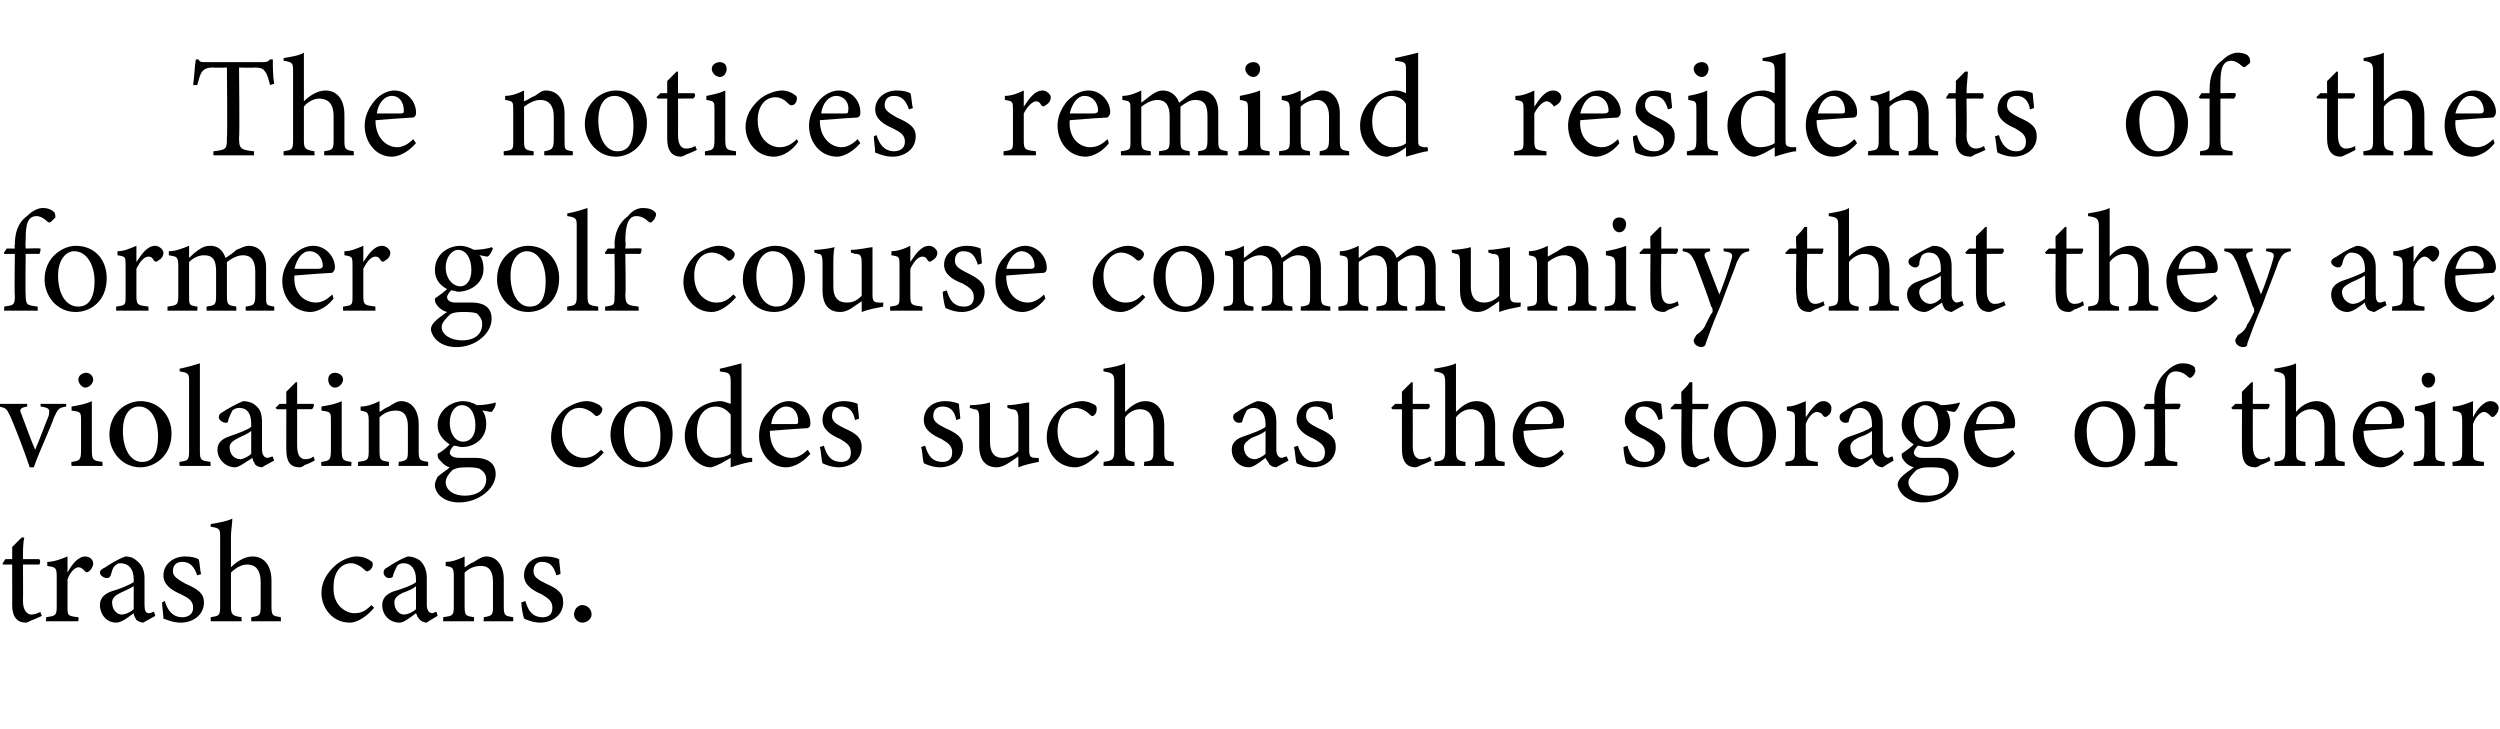 <?xml version="1.0" standalone="no"?><!DOCTYPE svg PUBLIC "-//W3C//DTD SVG 1.1//EN" "http://www.w3.org/Graphics/SVG/1.1/DTD/svg11.dtd"><svg xmlns="http://www.w3.org/2000/svg" version="1.1" width="185.1px" height="54px" viewBox="0 -4 185.1 54" style="top:-4px">  <desc>The notices remind residents of the former golf course community that they are violating codes such as the storage of...</desc>  <defs/>  <g id="Polygon59537">    <path d="M 2.4 41.9 C 2.2 42 2 42.1 1.9 42.1 C 1.3 42.1 0.9 41.7 0.9 40.8 C 0.91 40.84 0.9 37.8 0.9 37.8 L 0.2 37.8 L 0.2 37.7 L 0.4 37.4 L 0.9 37.4 C 0.9 37.4 0.91 36.47 0.9 36.5 C 1.1 36.3 1.4 36 1.6 35.8 C 1.6 35.8 1.8 35.8 1.8 35.8 C 1.7 36.2 1.7 36.8 1.7 37.4 C 1.7 37.4 2.9 37.4 2.9 37.4 C 3 37.5 3 37.7 2.9 37.8 C 2.86 37.79 1.7 37.8 1.7 37.8 C 1.7 37.8 1.72 40.47 1.7 40.5 C 1.7 41.3 2.1 41.5 2.3 41.5 C 2.6 41.5 2.8 41.4 3 41.3 C 2.97 41.33 3.1 41.6 3.1 41.6 C 3.1 41.6 2.37 41.94 2.4 41.9 Z M 5.8 42 L 3.4 42 C 3.4 42 3.44 41.68 3.4 41.7 C 4.1 41.6 4.2 41.6 4.2 40.9 C 4.2 40.9 4.2 38.7 4.2 38.7 C 4.2 38 4.1 38 3.5 37.9 C 3.5 37.9 3.5 37.6 3.5 37.6 C 4 37.6 4.5 37.4 5 37.2 C 5 37.5 5 38 5 38.4 C 5.3 37.8 5.8 37.2 6.3 37.2 C 6.7 37.2 6.9 37.5 6.9 37.7 C 6.9 38 6.7 38.2 6.6 38.3 C 6.4 38.4 6.4 38.4 6.3 38.3 C 6.1 38.1 6 38 5.8 38 C 5.6 38 5.2 38.3 5 38.9 C 5 38.9 5 40.9 5 40.9 C 5 41.6 5 41.6 5.8 41.7 C 5.83 41.68 5.8 42 5.8 42 Z M 10.6 42.1 C 10.5 42.1 10.2 42 10.1 41.9 C 10 41.7 9.9 41.6 9.9 41.4 C 9.5 41.7 9 42.1 8.6 42.1 C 7.9 42.1 7.4 41.5 7.4 40.8 C 7.4 40.3 7.7 40 8.2 39.8 C 8.9 39.6 9.6 39.3 9.9 39.1 C 9.9 39.1 9.9 38.9 9.9 38.9 C 9.9 38.1 9.5 37.7 8.9 37.7 C 8.7 37.7 8.6 37.8 8.5 37.9 C 8.3 38.1 8.3 38.3 8.2 38.6 C 8.1 38.8 8 38.8 7.9 38.8 C 7.7 38.8 7.4 38.6 7.4 38.4 C 7.4 38.2 7.6 38.1 7.8 38 C 8.1 37.8 8.7 37.4 9.3 37.2 C 9.6 37.2 9.9 37.3 10.1 37.5 C 10.5 37.8 10.7 38.2 10.7 38.8 C 10.7 38.8 10.7 40.8 10.7 40.8 C 10.7 41.2 10.8 41.4 11 41.4 C 11.2 41.4 11.3 41.3 11.4 41.3 C 11.4 41.28 11.5 41.6 11.5 41.6 C 11.5 41.6 10.64 42.08 10.6 42.1 Z M 9.9 39.4 C 9.6 39.6 9.1 39.8 8.9 39.9 C 8.5 40.1 8.3 40.3 8.3 40.6 C 8.3 41.2 8.7 41.5 9 41.5 C 9.3 41.5 9.7 41.3 9.9 41.1 C 9.9 41.1 9.9 39.4 9.9 39.4 Z M 14.6 38.6 C 14.4 38 14.1 37.6 13.5 37.6 C 13.1 37.6 12.8 37.8 12.8 38.3 C 12.8 38.7 13.2 38.9 13.7 39.2 C 14.6 39.6 15.1 39.9 15.1 40.6 C 15.1 41.6 14.2 42.1 13.4 42.1 C 12.8 42.1 12.4 41.9 12.1 41.8 C 12.1 41.5 12 40.9 12 40.6 C 12 40.6 12.2 40.5 12.2 40.5 C 12.4 41.2 12.8 41.7 13.5 41.7 C 13.9 41.7 14.3 41.5 14.3 41 C 14.3 40.5 14 40.3 13.4 40 C 12.7 39.7 12.1 39.3 12.1 38.6 C 12.1 37.8 12.8 37.2 13.7 37.2 C 14.2 37.2 14.5 37.3 14.7 37.4 C 14.8 37.6 14.8 38.3 14.9 38.5 C 14.9 38.5 14.6 38.6 14.6 38.6 Z M 18.6 42 C 18.6 42 18.61 41.68 18.6 41.7 C 19.2 41.6 19.3 41.6 19.3 40.9 C 19.3 40.9 19.3 39.1 19.3 39.1 C 19.3 38.3 19 37.8 18.3 37.8 C 17.9 37.8 17.5 38 17.1 38.4 C 17.1 38.4 17.1 40.9 17.1 40.9 C 17.1 41.5 17.2 41.6 17.9 41.7 C 17.86 41.68 17.9 42 17.9 42 L 15.6 42 C 15.6 42 15.6 41.68 15.6 41.7 C 16.2 41.6 16.3 41.6 16.3 40.9 C 16.3 40.9 16.3 35.8 16.3 35.8 C 16.3 35.2 16.3 35.1 15.6 35 C 15.6 35 15.6 34.8 15.6 34.8 C 16.2 34.7 16.8 34.6 17.2 34.4 C 17.2 34.8 17.1 35.3 17.1 35.7 C 17.1 35.7 17.1 38 17.1 38 C 17.5 37.6 18.1 37.2 18.7 37.2 C 19.5 37.2 20.1 37.8 20.1 39 C 20.1 39 20.1 40.9 20.1 40.9 C 20.1 41.6 20.2 41.6 20.8 41.7 C 20.79 41.68 20.8 42 20.8 42 L 18.6 42 Z M 27.7 41 C 27.2 41.6 26.5 42.1 25.9 42.1 C 24.6 42.1 23.8 41 23.8 39.9 C 23.8 39.1 24.2 38.4 24.9 37.8 C 25.4 37.4 26 37.2 26.4 37.2 C 26.9 37.2 27.3 37.4 27.4 37.5 C 27.6 37.6 27.6 37.7 27.6 37.8 C 27.6 38.1 27.3 38.3 27.2 38.3 C 27.2 38.3 27.1 38.3 27 38.2 C 26.7 37.9 26.3 37.7 26 37.7 C 25.3 37.7 24.7 38.3 24.7 39.4 C 24.6 40.9 25.7 41.4 26.2 41.4 C 26.7 41.4 27 41.3 27.5 40.8 C 27.5 40.8 27.7 41 27.7 41 Z M 31.6 42.1 C 31.4 42.1 31.2 42 31.1 41.9 C 30.9 41.7 30.9 41.6 30.8 41.4 C 30.4 41.7 29.9 42.1 29.6 42.1 C 28.8 42.1 28.3 41.5 28.3 40.8 C 28.3 40.3 28.6 40 29.1 39.8 C 29.8 39.6 30.6 39.3 30.8 39.1 C 30.8 39.1 30.8 38.9 30.8 38.9 C 30.8 38.1 30.4 37.7 29.9 37.7 C 29.6 37.7 29.5 37.8 29.4 37.9 C 29.3 38.1 29.2 38.3 29.1 38.6 C 29.1 38.8 28.9 38.8 28.8 38.8 C 28.6 38.8 28.4 38.6 28.4 38.4 C 28.4 38.2 28.5 38.1 28.7 38 C 29 37.8 29.6 37.4 30.2 37.2 C 30.5 37.2 30.8 37.3 31.1 37.5 C 31.4 37.8 31.6 38.2 31.6 38.8 C 31.6 38.8 31.6 40.8 31.6 40.8 C 31.6 41.2 31.8 41.4 32 41.4 C 32.1 41.4 32.2 41.3 32.3 41.3 C 32.33 41.28 32.4 41.6 32.4 41.6 C 32.4 41.6 31.56 42.08 31.6 42.1 Z M 30.8 39.4 C 30.6 39.6 30.1 39.8 29.8 39.9 C 29.4 40.1 29.2 40.3 29.2 40.6 C 29.2 41.2 29.6 41.5 29.9 41.5 C 30.2 41.5 30.6 41.3 30.8 41.1 C 30.8 41.1 30.8 39.4 30.8 39.4 Z M 35.8 42 C 35.8 42 35.85 41.68 35.8 41.7 C 36.5 41.6 36.5 41.5 36.5 40.8 C 36.5 40.8 36.5 39.1 36.5 39.1 C 36.5 38.4 36.3 37.9 35.6 37.9 C 35.1 37.9 34.7 38.1 34.4 38.4 C 34.4 38.4 34.4 40.9 34.4 40.9 C 34.4 41.6 34.5 41.6 35.1 41.7 C 35.09 41.68 35.1 42 35.1 42 L 32.8 42 C 32.8 42 32.84 41.68 32.8 41.7 C 33.5 41.6 33.6 41.6 33.6 40.9 C 33.6 40.9 33.6 38.7 33.6 38.7 C 33.6 38 33.5 38 33 37.9 C 33 37.9 33 37.6 33 37.6 C 33.5 37.6 34 37.4 34.4 37.2 C 34.4 37.2 34.4 38 34.4 38 C 34.6 37.9 34.8 37.7 35.1 37.6 C 35.4 37.4 35.7 37.2 36 37.2 C 36.8 37.2 37.3 37.9 37.3 38.9 C 37.3 38.9 37.3 40.9 37.3 40.9 C 37.3 41.6 37.4 41.6 38 41.7 C 38 41.68 38 42 38 42 L 35.8 42 Z M 41.2 38.6 C 41 38 40.8 37.6 40.1 37.6 C 39.8 37.6 39.5 37.8 39.5 38.3 C 39.5 38.7 39.8 38.9 40.4 39.2 C 41.3 39.6 41.7 39.9 41.7 40.6 C 41.7 41.6 40.8 42.1 40 42.1 C 39.5 42.1 39 41.9 38.8 41.8 C 38.7 41.5 38.6 40.9 38.6 40.6 C 38.6 40.6 38.9 40.5 38.9 40.5 C 39.1 41.2 39.4 41.7 40.2 41.7 C 40.6 41.7 40.9 41.5 40.9 41 C 40.9 40.5 40.6 40.3 40.1 40 C 39.4 39.7 38.8 39.3 38.8 38.6 C 38.8 37.8 39.4 37.2 40.4 37.2 C 40.8 37.2 41.2 37.3 41.4 37.4 C 41.4 37.6 41.5 38.3 41.5 38.5 C 41.5 38.5 41.2 38.6 41.2 38.6 Z M 43.1 42.1 C 42.8 42.1 42.5 41.8 42.5 41.5 C 42.5 41.1 42.8 40.8 43.1 40.8 C 43.5 40.8 43.8 41.1 43.8 41.5 C 43.8 41.8 43.5 42.1 43.1 42.1 Z " stroke="none" fill="#000"/>  </g>  <g id="Polygon59536">    <path d="M 4.9 26.1 C 4.3 26.2 4.3 26.3 4 26.9 C 3.7 27.8 3 29.2 2.5 30.6 C 2.5 30.6 2.2 30.6 2.2 30.6 C 1.8 29.4 1.3 28.1 0.8 26.9 C 0.5 26.3 0.5 26.2 -0.1 26.1 C -0.07 26.14 -0.1 25.9 -0.1 25.9 L 2 25.9 C 2 25.9 2.04 26.14 2 26.1 C 1.5 26.2 1.4 26.3 1.6 26.7 C 1.9 27.5 2.3 28.6 2.6 29.3 C 3 28.4 3.3 27.5 3.6 26.8 C 3.7 26.3 3.7 26.2 3 26.1 C 3.02 26.14 3 25.9 3 25.9 L 4.9 25.9 C 4.9 25.9 4.91 26.14 4.9 26.1 Z M 6.3 24.7 C 6.1 24.7 5.8 24.4 5.8 24.1 C 5.8 23.8 6.1 23.6 6.4 23.6 C 6.6 23.6 6.9 23.8 6.9 24.1 C 6.9 24.4 6.6 24.7 6.3 24.7 Z M 5.3 30.5 C 5.3 30.5 5.26 30.18 5.3 30.2 C 5.9 30.1 6 30.1 6 29.3 C 6 29.3 6 27.2 6 27.2 C 6 26.5 6 26.5 5.3 26.4 C 5.3 26.4 5.3 26.1 5.3 26.1 C 5.9 26 6.4 25.9 6.8 25.7 C 6.8 25.7 6.8 29.3 6.8 29.3 C 6.8 30.1 6.9 30.1 7.6 30.2 C 7.56 30.18 7.6 30.5 7.6 30.5 L 5.3 30.5 Z M 10.4 25.7 C 11.7 25.7 12.7 26.7 12.7 28.1 C 12.7 29.8 11.4 30.6 10.4 30.6 C 9 30.6 8.1 29.4 8.1 28.2 C 8.1 26.5 9.4 25.7 10.4 25.7 Z M 10.3 26.1 C 9.6 26.1 9.1 26.7 9.1 27.9 C 9.1 29.3 9.7 30.2 10.5 30.2 C 11.2 30.2 11.7 29.8 11.7 28.3 C 11.7 27.1 11.2 26.1 10.3 26.1 Z M 13.3 30.5 C 13.3 30.5 13.26 30.18 13.3 30.2 C 13.9 30.1 14 30.1 14 29.4 C 14 29.4 14 24.3 14 24.3 C 14 23.7 14 23.6 13.3 23.5 C 13.3 23.5 13.3 23.3 13.3 23.3 C 13.8 23.2 14.5 23 14.8 22.9 C 14.8 23.4 14.8 23.9 14.8 24.4 C 14.8 24.4 14.8 29.4 14.8 29.4 C 14.8 30.1 14.9 30.1 15.6 30.2 C 15.56 30.18 15.6 30.5 15.6 30.5 L 13.3 30.5 Z M 19.4 30.6 C 19.2 30.6 19 30.5 18.9 30.4 C 18.8 30.2 18.7 30.1 18.7 29.9 C 18.2 30.2 17.7 30.6 17.4 30.6 C 16.7 30.6 16.1 30 16.1 29.3 C 16.1 28.8 16.4 28.5 17 28.3 C 17.6 28.1 18.4 27.8 18.6 27.6 C 18.6 27.6 18.6 27.4 18.6 27.4 C 18.6 26.6 18.3 26.2 17.7 26.2 C 17.5 26.2 17.3 26.3 17.2 26.4 C 17.1 26.6 17 26.8 16.9 27.1 C 16.9 27.3 16.8 27.3 16.7 27.3 C 16.5 27.3 16.2 27.1 16.2 26.9 C 16.2 26.7 16.3 26.6 16.5 26.5 C 16.8 26.3 17.5 25.9 18 25.7 C 18.3 25.7 18.7 25.8 18.9 26 C 19.3 26.3 19.4 26.7 19.4 27.3 C 19.4 27.3 19.4 29.3 19.4 29.3 C 19.4 29.7 19.6 29.9 19.8 29.9 C 19.9 29.9 20.1 29.8 20.2 29.8 C 20.17 29.78 20.3 30.1 20.3 30.1 C 20.3 30.1 19.4 30.58 19.4 30.6 Z M 18.6 27.9 C 18.4 28.1 17.9 28.3 17.7 28.4 C 17.3 28.6 17 28.8 17 29.1 C 17 29.7 17.4 30 17.8 30 C 18 30 18.4 29.8 18.6 29.6 C 18.6 29.6 18.6 27.9 18.6 27.9 Z M 22.6 30.4 C 22.5 30.5 22.3 30.6 22.2 30.6 C 21.5 30.6 21.2 30.2 21.2 29.3 C 21.19 29.34 21.2 26.3 21.2 26.3 L 20.5 26.3 L 20.4 26.2 L 20.7 25.9 L 21.2 25.9 C 21.2 25.9 21.19 24.97 21.2 25 C 21.4 24.8 21.7 24.5 21.9 24.3 C 21.9 24.3 22 24.3 22 24.3 C 22 24.7 22 25.3 22 25.9 C 22 25.9 23.2 25.9 23.2 25.9 C 23.3 26 23.2 26.2 23.1 26.3 C 23.13 26.29 22 26.3 22 26.3 C 22 26.3 22 28.97 22 29 C 22 29.8 22.3 30 22.6 30 C 22.9 30 23.1 29.9 23.2 29.8 C 23.25 29.83 23.3 30.1 23.3 30.1 C 23.3 30.1 22.65 30.44 22.6 30.4 Z M 24.8 24.7 C 24.5 24.7 24.3 24.4 24.3 24.1 C 24.3 23.8 24.5 23.6 24.8 23.6 C 25.1 23.6 25.4 23.8 25.4 24.1 C 25.4 24.4 25.1 24.7 24.8 24.7 Z M 23.8 30.5 C 23.8 30.5 23.75 30.18 23.8 30.2 C 24.4 30.1 24.5 30.1 24.5 29.3 C 24.5 29.3 24.5 27.2 24.5 27.2 C 24.5 26.5 24.5 26.5 23.8 26.4 C 23.8 26.4 23.8 26.1 23.8 26.1 C 24.4 26 24.9 25.9 25.3 25.7 C 25.3 25.7 25.3 29.3 25.3 29.3 C 25.3 30.1 25.4 30.1 26 30.2 C 26.05 30.18 26 30.5 26 30.5 L 23.8 30.5 Z M 29.5 30.5 C 29.5 30.5 29.55 30.18 29.5 30.2 C 30.2 30.1 30.2 30 30.2 29.3 C 30.2 29.3 30.2 27.6 30.2 27.6 C 30.2 26.9 30 26.4 29.3 26.4 C 28.8 26.4 28.4 26.6 28.1 26.9 C 28.1 26.9 28.1 29.4 28.1 29.4 C 28.1 30.1 28.2 30.1 28.8 30.2 C 28.79 30.18 28.8 30.5 28.8 30.5 L 26.5 30.5 C 26.5 30.5 26.54 30.18 26.5 30.2 C 27.2 30.1 27.3 30.1 27.3 29.4 C 27.3 29.4 27.3 27.2 27.3 27.2 C 27.3 26.5 27.2 26.5 26.7 26.4 C 26.7 26.4 26.7 26.1 26.7 26.1 C 27.2 26.1 27.7 25.9 28.1 25.7 C 28.1 25.7 28.1 26.5 28.1 26.5 C 28.3 26.4 28.5 26.2 28.8 26.1 C 29.1 25.9 29.4 25.7 29.7 25.7 C 30.5 25.7 31 26.4 31 27.4 C 31 27.4 31 29.4 31 29.4 C 31 30.1 31.1 30.1 31.7 30.2 C 31.7 30.18 31.7 30.5 31.7 30.5 L 29.5 30.5 Z M 34.2 29.1 C 34 29.1 33.8 29 33.6 29 C 33.4 29.2 33.3 29.4 33.3 29.5 C 33.3 29.7 33.5 29.9 34 29.9 C 34.4 29.9 34.8 29.9 35.2 29.9 C 35.8 29.9 36.7 30.1 36.7 31.1 C 36.7 32.2 35.4 33.2 34 33.2 C 32.8 33.2 32.2 32.5 32.2 31.9 C 32.2 31.7 32.3 31.5 32.4 31.3 C 32.6 31.1 33.1 30.8 33.3 30.6 C 32.9 30.5 32.7 30.2 32.5 30 C 32.4 29.9 32.4 29.7 32.4 29.6 C 32.8 29.4 33.1 29.1 33.3 28.9 C 32.8 28.6 32.4 28.1 32.4 27.5 C 32.4 26.3 33.5 25.7 34.3 25.7 C 34.6 25.7 35 25.8 35.3 26 C 35.8 26 36.4 25.9 36.7 25.8 C 36.7 25.8 36.7 25.9 36.7 25.9 C 36.7 26.1 36.5 26.4 36.4 26.5 C 36.2 26.5 35.9 26.4 35.7 26.4 C 35.9 26.6 36 27 36 27.4 C 36 28.5 35.1 29.1 34.2 29.1 Z M 34.2 26 C 33.7 26 33.3 26.5 33.3 27.3 C 33.3 28.1 33.7 28.7 34.3 28.7 C 34.8 28.7 35.2 28.3 35.2 27.5 C 35.2 26.6 34.8 26 34.2 26 Z M 34.5 30.6 C 33.9 30.6 33.7 30.7 33.5 30.8 C 33.2 31.1 33 31.4 33 31.7 C 33 32.3 33.6 32.7 34.4 32.7 C 35.4 32.7 36 32.2 36 31.5 C 36 31.1 35.8 30.9 35.5 30.7 C 35.2 30.6 34.9 30.6 34.5 30.6 Z M 44.7 29.5 C 44.2 30.1 43.5 30.6 42.9 30.6 C 41.6 30.6 40.8 29.5 40.8 28.4 C 40.8 27.6 41.1 26.9 41.8 26.3 C 42.4 25.9 43 25.7 43.4 25.7 C 43.9 25.7 44.2 25.9 44.4 26 C 44.5 26.1 44.6 26.2 44.6 26.3 C 44.6 26.6 44.3 26.8 44.2 26.8 C 44.1 26.8 44.1 26.8 44 26.7 C 43.7 26.4 43.3 26.2 42.9 26.2 C 42.2 26.2 41.6 26.8 41.6 27.9 C 41.6 29.4 42.6 29.9 43.2 29.9 C 43.7 29.9 44 29.8 44.5 29.3 C 44.5 29.3 44.7 29.5 44.7 29.5 Z M 47.6 25.7 C 48.9 25.7 49.8 26.7 49.8 28.1 C 49.8 29.8 48.6 30.6 47.5 30.6 C 46.1 30.6 45.2 29.4 45.2 28.2 C 45.2 26.5 46.6 25.7 47.6 25.7 Z M 47.4 26.1 C 46.8 26.1 46.2 26.7 46.2 27.9 C 46.2 29.3 46.8 30.2 47.7 30.2 C 48.3 30.2 48.9 29.8 48.9 28.3 C 48.9 27.1 48.4 26.1 47.4 26.1 Z M 55.7 30.2 C 55.4 30.2 54.7 30.4 54.1 30.6 C 54.1 30.6 54.1 29.9 54.1 29.9 C 53.9 30 53.6 30.2 53.4 30.3 C 53 30.5 52.7 30.6 52.6 30.6 C 51.8 30.6 50.7 29.7 50.7 28.3 C 50.7 26.8 51.9 25.7 53.4 25.7 C 53.5 25.7 53.8 25.8 54.1 25.9 C 54.1 25.9 54.1 24.3 54.1 24.3 C 54.1 23.6 54 23.6 53.3 23.5 C 53.3 23.5 53.3 23.3 53.3 23.3 C 53.8 23.2 54.5 23 54.9 22.9 C 54.9 22.9 54.9 29.2 54.9 29.2 C 54.9 29.8 55 29.8 55.3 29.9 C 55.34 29.9 55.7 29.9 55.7 29.9 C 55.7 29.9 55.67 30.19 55.7 30.2 Z M 54.1 26.7 C 53.8 26.3 53.4 26.1 53 26.1 C 52.4 26.1 51.6 26.5 51.6 28 C 51.6 29.3 52.4 29.9 53 29.9 C 53.4 29.9 53.8 29.8 54.1 29.6 C 54.1 29.6 54.1 26.7 54.1 26.7 Z M 60 29.6 C 59.3 30.4 58.6 30.6 58.2 30.6 C 57 30.6 56.2 29.5 56.2 28.3 C 56.2 27.6 56.4 27 56.9 26.5 C 57.3 26 57.9 25.7 58.4 25.7 C 59.3 25.7 60 26.5 60 27.3 C 60 27.5 60 27.6 59.8 27.7 C 59.6 27.7 58.3 27.8 57 27.9 C 57 29.3 57.8 29.9 58.6 29.9 C 59 29.9 59.4 29.7 59.8 29.3 C 59.8 29.3 60 29.6 60 29.6 Z M 58.2 26.1 C 57.7 26.1 57.2 26.6 57.1 27.4 C 57.7 27.4 58.3 27.4 58.9 27.4 C 59.1 27.4 59.1 27.3 59.1 27.2 C 59.1 26.6 58.8 26.1 58.2 26.1 Z M 63.3 27.1 C 63.2 26.5 62.9 26.1 62.3 26.1 C 61.9 26.1 61.6 26.3 61.6 26.8 C 61.6 27.2 61.9 27.4 62.5 27.7 C 63.4 28.1 63.8 28.4 63.8 29.1 C 63.8 30.1 62.9 30.6 62.1 30.6 C 61.6 30.6 61.1 30.4 60.9 30.3 C 60.8 30 60.8 29.4 60.7 29.1 C 60.7 29.1 61 29 61 29 C 61.2 29.7 61.5 30.2 62.3 30.2 C 62.7 30.2 63 30 63 29.5 C 63 29 62.7 28.8 62.2 28.5 C 61.5 28.2 60.9 27.8 60.9 27.1 C 60.9 26.3 61.5 25.7 62.5 25.7 C 62.9 25.7 63.3 25.8 63.5 25.9 C 63.5 26.1 63.6 26.8 63.6 27 C 63.6 27 63.3 27.1 63.3 27.1 Z M 70.8 27.1 C 70.7 26.5 70.4 26.1 69.8 26.1 C 69.4 26.1 69.1 26.3 69.1 26.8 C 69.1 27.2 69.4 27.4 70 27.7 C 70.9 28.1 71.3 28.4 71.3 29.1 C 71.3 30.1 70.4 30.6 69.6 30.6 C 69.1 30.6 68.6 30.4 68.4 30.3 C 68.3 30 68.3 29.4 68.2 29.1 C 68.2 29.1 68.5 29 68.5 29 C 68.7 29.7 69 30.2 69.8 30.2 C 70.2 30.2 70.5 30 70.5 29.5 C 70.5 29 70.2 28.8 69.7 28.5 C 69 28.2 68.4 27.8 68.4 27.1 C 68.4 26.3 69 25.7 70 25.7 C 70.4 25.7 70.8 25.8 71 25.9 C 71 26.1 71.1 26.8 71.1 27 C 71.1 27 70.8 27.1 70.8 27.1 Z M 76.9 30.2 C 76.4 30.3 75.9 30.4 75.4 30.6 C 75.4 30.6 75.4 29.8 75.4 29.8 C 74.8 30.2 74.3 30.6 73.8 30.6 C 73.1 30.6 72.5 30.2 72.5 29 C 72.5 29 72.5 27 72.5 27 C 72.5 26.4 72.4 26.3 72.1 26.3 C 72.12 26.29 71.8 26.2 71.8 26.2 C 71.8 26.2 71.84 25.98 71.8 26 C 72.3 26 73 25.9 73.3 25.8 C 73.3 26.1 73.3 26.6 73.3 27.3 C 73.3 27.3 73.3 28.7 73.3 28.7 C 73.3 29.7 73.8 29.9 74.2 29.9 C 74.6 29.9 75 29.8 75.4 29.4 C 75.4 29.4 75.4 27 75.4 27 C 75.4 26.4 75.2 26.3 74.9 26.3 C 74.89 26.29 74.6 26.2 74.6 26.2 C 74.6 26.2 74.56 25.98 74.6 26 C 75.2 26 75.9 25.8 76.2 25.8 C 76.2 25.8 76.2 29.3 76.2 29.3 C 76.2 29.8 76.3 29.9 76.7 29.9 C 76.66 29.92 76.9 29.9 76.9 29.9 C 76.9 29.9 76.94 30.21 76.9 30.2 Z M 81.4 29.5 C 80.9 30.1 80.2 30.6 79.6 30.6 C 78.3 30.6 77.5 29.5 77.5 28.4 C 77.5 27.6 77.8 26.9 78.5 26.3 C 79.1 25.9 79.7 25.7 80.1 25.7 C 80.6 25.7 80.9 25.9 81.1 26 C 81.2 26.1 81.2 26.2 81.2 26.3 C 81.2 26.6 81 26.8 80.9 26.8 C 80.8 26.8 80.8 26.8 80.7 26.7 C 80.4 26.4 80 26.2 79.6 26.2 C 78.9 26.2 78.3 26.8 78.3 27.9 C 78.3 29.4 79.3 29.9 79.9 29.9 C 80.3 29.9 80.7 29.8 81.2 29.3 C 81.2 29.3 81.4 29.5 81.4 29.5 Z M 84.7 30.5 C 84.7 30.5 84.73 30.18 84.7 30.2 C 85.3 30.1 85.4 30.1 85.4 29.4 C 85.4 29.4 85.4 27.6 85.4 27.6 C 85.4 26.8 85.1 26.3 84.4 26.3 C 84 26.3 83.6 26.5 83.3 26.9 C 83.3 26.9 83.3 29.4 83.3 29.4 C 83.3 30 83.4 30.1 84 30.2 C 83.99 30.18 84 30.5 84 30.5 L 81.7 30.5 C 81.7 30.5 81.73 30.18 81.7 30.2 C 82.3 30.1 82.5 30.1 82.5 29.4 C 82.5 29.4 82.5 24.3 82.5 24.3 C 82.5 23.7 82.4 23.6 81.7 23.5 C 81.7 23.5 81.7 23.3 81.7 23.3 C 82.3 23.2 82.9 23.1 83.3 22.9 C 83.3 23.3 83.3 23.8 83.3 24.2 C 83.3 24.2 83.3 26.5 83.3 26.5 C 83.7 26.1 84.2 25.7 84.8 25.7 C 85.6 25.7 86.2 26.3 86.2 27.5 C 86.2 27.5 86.2 29.4 86.2 29.4 C 86.2 30.1 86.3 30.1 86.9 30.2 C 86.92 30.18 86.9 30.5 86.9 30.5 L 84.7 30.5 Z M 94.5 30.6 C 94.3 30.6 94.1 30.5 94 30.4 C 93.9 30.2 93.8 30.1 93.7 29.9 C 93.3 30.2 92.8 30.6 92.5 30.6 C 91.7 30.6 91.2 30 91.2 29.3 C 91.2 28.8 91.5 28.5 92.1 28.3 C 92.7 28.1 93.5 27.8 93.7 27.6 C 93.7 27.6 93.7 27.4 93.7 27.4 C 93.7 26.6 93.3 26.2 92.8 26.2 C 92.6 26.2 92.4 26.3 92.3 26.4 C 92.2 26.6 92.1 26.8 92 27.1 C 92 27.3 91.9 27.3 91.7 27.3 C 91.5 27.3 91.3 27.1 91.3 26.9 C 91.3 26.7 91.4 26.6 91.6 26.5 C 91.9 26.3 92.5 25.9 93.1 25.7 C 93.4 25.7 93.8 25.8 94 26 C 94.4 26.3 94.5 26.7 94.5 27.3 C 94.5 27.3 94.5 29.3 94.5 29.3 C 94.5 29.7 94.7 29.9 94.9 29.9 C 95 29.9 95.1 29.8 95.3 29.8 C 95.25 29.78 95.4 30.1 95.4 30.1 C 95.4 30.1 94.49 30.58 94.5 30.6 Z M 93.7 27.9 C 93.5 28.1 93 28.3 92.7 28.4 C 92.4 28.6 92.1 28.8 92.1 29.1 C 92.1 29.7 92.5 30 92.9 30 C 93.1 30 93.5 29.8 93.7 29.6 C 93.7 29.6 93.7 27.9 93.7 27.9 Z M 98.4 27.1 C 98.3 26.5 98 26.1 97.4 26.1 C 97 26.1 96.7 26.3 96.7 26.8 C 96.7 27.2 97 27.4 97.6 27.7 C 98.5 28.1 98.9 28.4 98.9 29.1 C 98.9 30.1 98 30.6 97.2 30.6 C 96.7 30.6 96.2 30.4 96 30.3 C 95.9 30 95.9 29.4 95.8 29.1 C 95.8 29.1 96.1 29 96.1 29 C 96.3 29.7 96.7 30.2 97.4 30.2 C 97.8 30.2 98.1 30 98.1 29.5 C 98.1 29 97.8 28.8 97.3 28.5 C 96.6 28.2 96 27.8 96 27.1 C 96 26.3 96.6 25.7 97.6 25.7 C 98 25.7 98.4 25.8 98.6 25.9 C 98.6 26.1 98.7 26.8 98.7 27 C 98.7 27 98.4 27.1 98.4 27.1 Z M 105.3 30.4 C 105.1 30.5 104.9 30.6 104.8 30.6 C 104.2 30.6 103.8 30.2 103.8 29.3 C 103.8 29.34 103.8 26.3 103.8 26.3 L 103.1 26.3 L 103 26.2 L 103.3 25.9 L 103.8 25.9 C 103.8 25.9 103.8 24.97 103.8 25 C 104 24.8 104.3 24.5 104.5 24.3 C 104.5 24.3 104.6 24.3 104.6 24.3 C 104.6 24.7 104.6 25.3 104.6 25.9 C 104.6 25.9 105.8 25.9 105.8 25.9 C 105.9 26 105.9 26.2 105.7 26.3 C 105.74 26.29 104.6 26.3 104.6 26.3 C 104.6 26.3 104.61 28.97 104.6 29 C 104.6 29.8 104.9 30 105.2 30 C 105.5 30 105.7 29.9 105.9 29.8 C 105.86 29.83 106 30.1 106 30.1 C 106 30.1 105.26 30.44 105.3 30.4 Z M 109.2 30.5 C 109.2 30.5 109.24 30.18 109.2 30.2 C 109.9 30.1 109.9 30.1 109.9 29.4 C 109.9 29.4 109.9 27.6 109.9 27.6 C 109.9 26.8 109.6 26.3 108.9 26.3 C 108.5 26.3 108.1 26.5 107.8 26.9 C 107.8 26.9 107.8 29.4 107.8 29.4 C 107.8 30 107.9 30.1 108.5 30.2 C 108.5 30.18 108.5 30.5 108.5 30.5 L 106.2 30.5 C 106.2 30.5 106.24 30.18 106.2 30.2 C 106.8 30.1 107 30.1 107 29.4 C 107 29.4 107 24.3 107 24.3 C 107 23.7 106.9 23.6 106.2 23.5 C 106.2 23.5 106.2 23.3 106.2 23.3 C 106.8 23.2 107.4 23.1 107.8 22.9 C 107.8 23.3 107.8 23.8 107.8 24.2 C 107.8 24.2 107.8 26.5 107.8 26.5 C 108.2 26.1 108.7 25.7 109.3 25.7 C 110.2 25.7 110.7 26.3 110.7 27.5 C 110.7 27.5 110.7 29.4 110.7 29.4 C 110.7 30.1 110.8 30.1 111.4 30.2 C 111.42 30.18 111.4 30.5 111.4 30.5 L 109.2 30.5 Z M 115.8 29.6 C 115.1 30.4 114.4 30.6 114.1 30.6 C 112.8 30.6 112 29.5 112 28.3 C 112 27.6 112.3 27 112.7 26.5 C 113.1 26 113.7 25.7 114.3 25.7 C 115.2 25.7 115.8 26.5 115.8 27.3 C 115.8 27.5 115.8 27.6 115.7 27.7 C 115.4 27.7 114.1 27.8 112.8 27.9 C 112.8 29.3 113.7 29.9 114.4 29.9 C 114.8 29.9 115.2 29.7 115.6 29.3 C 115.6 29.3 115.8 29.6 115.8 29.6 Z M 114 26.1 C 113.5 26.1 113 26.6 112.9 27.4 C 113.5 27.4 114.1 27.4 114.7 27.4 C 114.9 27.4 115 27.3 115 27.2 C 115 26.6 114.6 26.1 114 26.1 Z M 122.8 27.1 C 122.6 26.5 122.3 26.1 121.7 26.1 C 121.3 26.1 121.1 26.3 121.1 26.8 C 121.1 27.2 121.4 27.4 122 27.7 C 122.8 28.1 123.3 28.4 123.3 29.1 C 123.3 30.1 122.4 30.6 121.6 30.6 C 121.1 30.6 120.6 30.4 120.4 30.3 C 120.3 30 120.2 29.4 120.2 29.1 C 120.2 29.1 120.5 29 120.5 29 C 120.7 29.7 121 30.2 121.8 30.2 C 122.2 30.2 122.5 30 122.5 29.5 C 122.5 29 122.2 28.8 121.7 28.5 C 120.9 28.2 120.3 27.8 120.3 27.1 C 120.3 26.3 121 25.7 122 25.7 C 122.4 25.7 122.7 25.8 123 25.9 C 123 26.1 123.1 26.8 123.1 27 C 123.1 27 122.8 27.1 122.8 27.1 Z M 125.9 30.4 C 125.7 30.5 125.6 30.6 125.5 30.6 C 124.8 30.6 124.5 30.2 124.5 29.3 C 124.46 29.34 124.5 26.3 124.5 26.3 L 123.7 26.3 L 123.7 26.2 L 124 25.9 L 124.5 25.9 C 124.5 25.9 124.46 24.97 124.5 25 C 124.7 24.8 125 24.5 125.1 24.3 C 125.1 24.3 125.3 24.3 125.3 24.3 C 125.3 24.7 125.3 25.3 125.3 25.9 C 125.3 25.9 126.5 25.9 126.5 25.9 C 126.5 26 126.5 26.2 126.4 26.3 C 126.4 26.29 125.3 26.3 125.3 26.3 C 125.3 26.3 125.26 28.97 125.3 29 C 125.3 29.8 125.6 30 125.9 30 C 126.1 30 126.4 29.9 126.5 29.8 C 126.51 29.83 126.6 30.1 126.6 30.1 C 126.6 30.1 125.91 30.44 125.9 30.4 Z M 129.2 25.7 C 130.5 25.7 131.5 26.7 131.5 28.1 C 131.5 29.8 130.3 30.6 129.2 30.6 C 127.8 30.6 126.9 29.4 126.9 28.2 C 126.9 26.5 128.2 25.7 129.2 25.7 Z M 129.1 26.1 C 128.5 26.1 127.9 26.7 127.9 27.9 C 127.9 29.3 128.5 30.2 129.3 30.2 C 130 30.2 130.5 29.8 130.5 28.3 C 130.5 27.1 130 26.1 129.1 26.1 Z M 134.6 30.5 L 132.2 30.5 C 132.2 30.5 132.18 30.18 132.2 30.2 C 132.8 30.1 132.9 30.1 132.9 29.4 C 132.9 29.4 132.9 27.2 132.9 27.2 C 132.9 26.5 132.9 26.5 132.3 26.4 C 132.3 26.4 132.3 26.1 132.3 26.1 C 132.8 26.1 133.2 25.9 133.7 25.7 C 133.7 26 133.7 26.5 133.7 26.9 C 134.1 26.3 134.5 25.7 135 25.7 C 135.4 25.7 135.6 26 135.6 26.2 C 135.6 26.5 135.5 26.7 135.3 26.8 C 135.2 26.9 135.1 26.9 135 26.8 C 134.9 26.6 134.7 26.5 134.5 26.5 C 134.3 26.5 133.9 26.8 133.7 27.4 C 133.7 27.4 133.7 29.4 133.7 29.4 C 133.7 30.1 133.8 30.1 134.6 30.2 C 134.57 30.18 134.6 30.5 134.6 30.5 Z M 139.4 30.6 C 139.2 30.6 139 30.5 138.9 30.4 C 138.7 30.2 138.7 30.1 138.6 29.9 C 138.2 30.2 137.7 30.6 137.4 30.6 C 136.6 30.6 136.1 30 136.1 29.3 C 136.1 28.8 136.4 28.5 137 28.3 C 137.6 28.1 138.4 27.8 138.6 27.6 C 138.6 27.6 138.6 27.4 138.6 27.4 C 138.6 26.6 138.2 26.2 137.7 26.2 C 137.5 26.2 137.3 26.3 137.2 26.4 C 137.1 26.6 137 26.8 136.9 27.1 C 136.9 27.3 136.8 27.3 136.6 27.3 C 136.4 27.3 136.2 27.1 136.2 26.9 C 136.2 26.7 136.3 26.6 136.5 26.5 C 136.8 26.3 137.4 25.9 138 25.7 C 138.3 25.7 138.6 25.8 138.9 26 C 139.2 26.3 139.4 26.7 139.4 27.3 C 139.4 27.3 139.4 29.3 139.4 29.3 C 139.4 29.7 139.6 29.9 139.8 29.9 C 139.9 29.9 140 29.8 140.1 29.8 C 140.14 29.78 140.2 30.1 140.2 30.1 C 140.2 30.1 139.38 30.58 139.4 30.6 Z M 138.6 27.9 C 138.4 28.1 137.9 28.3 137.6 28.4 C 137.2 28.6 137 28.8 137 29.1 C 137 29.7 137.4 30 137.8 30 C 138 30 138.4 29.8 138.6 29.6 C 138.6 29.6 138.6 27.9 138.6 27.9 Z M 142.6 29.1 C 142.4 29.1 142.2 29 142 29 C 141.8 29.2 141.7 29.4 141.7 29.5 C 141.7 29.7 141.9 29.9 142.3 29.9 C 142.7 29.9 143.2 29.9 143.5 29.9 C 144.2 29.9 145 30.1 145 31.1 C 145 32.2 143.8 33.2 142.4 33.2 C 141.2 33.2 140.6 32.5 140.5 31.9 C 140.5 31.7 140.6 31.5 140.8 31.3 C 141 31.1 141.4 30.8 141.7 30.6 C 141.3 30.5 141 30.2 140.9 30 C 140.8 29.9 140.8 29.7 140.8 29.6 C 141.1 29.4 141.5 29.1 141.7 28.9 C 141.2 28.6 140.8 28.1 140.8 27.5 C 140.8 26.3 141.8 25.7 142.7 25.7 C 143 25.7 143.4 25.8 143.7 26 C 144.1 26 144.8 25.9 145.1 25.8 C 145.1 25.8 145.1 25.9 145.1 25.9 C 145 26.1 144.9 26.4 144.7 26.5 C 144.6 26.5 144.2 26.4 144.1 26.4 C 144.3 26.6 144.4 27 144.4 27.4 C 144.4 28.5 143.4 29.1 142.6 29.1 Z M 142.5 26 C 142.1 26 141.7 26.5 141.7 27.3 C 141.7 28.1 142.1 28.7 142.7 28.7 C 143.1 28.7 143.5 28.3 143.5 27.5 C 143.5 26.6 143.1 26 142.5 26 Z M 142.8 30.6 C 142.3 30.6 142.1 30.7 141.9 30.8 C 141.6 31.1 141.3 31.4 141.3 31.7 C 141.3 32.3 142 32.7 142.8 32.7 C 143.8 32.7 144.3 32.2 144.3 31.5 C 144.3 31.1 144.2 30.9 143.9 30.7 C 143.6 30.6 143.2 30.6 142.8 30.6 Z M 149.2 29.6 C 148.5 30.4 147.8 30.6 147.5 30.6 C 146.2 30.6 145.4 29.5 145.4 28.3 C 145.4 27.6 145.7 27 146.1 26.5 C 146.5 26 147.1 25.7 147.7 25.7 C 148.6 25.7 149.2 26.5 149.2 27.3 C 149.2 27.5 149.2 27.6 149.1 27.7 C 148.8 27.7 147.5 27.8 146.2 27.9 C 146.2 29.3 147.1 29.9 147.8 29.9 C 148.2 29.9 148.6 29.7 149 29.3 C 149 29.3 149.2 29.6 149.2 29.6 Z M 147.4 26.1 C 146.9 26.1 146.4 26.6 146.3 27.4 C 146.9 27.4 147.5 27.4 148.1 27.4 C 148.3 27.4 148.4 27.3 148.4 27.2 C 148.4 26.6 148 26.1 147.4 26.1 Z M 155.9 25.7 C 157.2 25.7 158.1 26.7 158.1 28.1 C 158.1 29.8 156.9 30.6 155.9 30.6 C 154.4 30.6 153.6 29.4 153.6 28.2 C 153.6 26.5 154.9 25.7 155.9 25.7 Z M 155.7 26.1 C 155.1 26.1 154.5 26.7 154.5 27.9 C 154.5 29.3 155.1 30.2 156 30.2 C 156.6 30.2 157.2 29.8 157.2 28.3 C 157.2 27.1 156.7 26.1 155.7 26.1 Z M 159.5 25.9 C 159.5 25.9 159.52 25.6 159.5 25.6 C 159.5 24.8 159.8 24 160.4 23.5 C 160.8 23.1 161.2 22.9 161.6 22.9 C 162 22.9 162.3 23 162.5 23.2 C 162.5 23.3 162.6 23.5 162.5 23.6 C 162.5 23.7 162.4 23.8 162.3 23.9 C 162.2 24 162.1 24 162 23.9 C 161.8 23.7 161.5 23.5 161.1 23.5 C 160.3 23.5 160.3 24.5 160.3 25.4 C 160.32 25.39 160.3 25.9 160.3 25.9 C 160.3 25.9 161.43 25.87 161.4 25.9 C 161.5 26 161.4 26.2 161.3 26.3 C 161.33 26.29 160.3 26.3 160.3 26.3 C 160.3 26.3 160.32 29.3 160.3 29.3 C 160.3 30.1 160.4 30.1 161.2 30.2 C 161.23 30.18 161.2 30.5 161.2 30.5 L 158.8 30.5 C 158.8 30.5 158.78 30.18 158.8 30.2 C 159.4 30.1 159.5 30.1 159.5 29.4 C 159.52 29.37 159.5 26.3 159.5 26.3 L 158.8 26.3 L 158.7 26.2 L 158.9 25.9 L 159.5 25.9 Z M 167.4 30.4 C 167.3 30.5 167.1 30.6 167 30.6 C 166.3 30.6 166 30.2 166 29.3 C 165.98 29.34 166 26.3 166 26.3 L 165.3 26.3 L 165.2 26.2 L 165.5 25.9 L 166 25.9 C 166 25.9 165.98 24.97 166 25 C 166.2 24.8 166.5 24.5 166.7 24.3 C 166.7 24.3 166.8 24.3 166.8 24.3 C 166.8 24.7 166.8 25.3 166.8 25.9 C 166.8 25.9 168 25.9 168 25.9 C 168.1 26 168 26.2 167.9 26.3 C 167.93 26.29 166.8 26.3 166.8 26.3 C 166.8 26.3 166.79 28.97 166.8 29 C 166.8 29.8 167.1 30 167.4 30 C 167.7 30 167.9 29.9 168 29.8 C 168.04 29.83 168.1 30.1 168.1 30.1 C 168.1 30.1 167.44 30.44 167.4 30.4 Z M 171.4 30.5 C 171.4 30.5 171.42 30.18 171.4 30.2 C 172 30.1 172.1 30.1 172.1 29.4 C 172.1 29.4 172.1 27.6 172.1 27.6 C 172.1 26.8 171.8 26.3 171.1 26.3 C 170.7 26.3 170.3 26.5 170 26.9 C 170 26.9 170 29.4 170 29.4 C 170 30 170 30.1 170.7 30.2 C 170.68 30.18 170.7 30.5 170.7 30.5 L 168.4 30.5 C 168.4 30.5 168.42 30.18 168.4 30.2 C 169 30.1 169.2 30.1 169.2 29.4 C 169.2 29.4 169.2 24.3 169.2 24.3 C 169.2 23.7 169.1 23.6 168.4 23.5 C 168.4 23.5 168.4 23.3 168.4 23.3 C 169 23.2 169.6 23.1 170 22.9 C 170 23.3 170 23.8 170 24.2 C 170 24.2 170 26.5 170 26.5 C 170.3 26.1 170.9 25.7 171.5 25.7 C 172.3 25.7 172.9 26.3 172.9 27.5 C 172.9 27.5 172.9 29.4 172.9 29.4 C 172.9 30.1 173 30.1 173.6 30.2 C 173.61 30.18 173.6 30.5 173.6 30.5 L 171.4 30.5 Z M 178 29.6 C 177.3 30.4 176.6 30.6 176.3 30.6 C 175 30.6 174.2 29.5 174.2 28.3 C 174.2 27.6 174.5 27 174.9 26.5 C 175.3 26 175.9 25.7 176.4 25.7 C 177.3 25.7 178 26.5 178 27.3 C 178 27.5 178 27.6 177.8 27.7 C 177.6 27.7 176.3 27.8 175 27.9 C 175 29.3 175.9 29.9 176.6 29.9 C 177 29.9 177.4 29.7 177.8 29.3 C 177.8 29.3 178 29.6 178 29.6 Z M 176.2 26.1 C 175.7 26.1 175.2 26.6 175.1 27.4 C 175.7 27.4 176.3 27.4 176.9 27.4 C 177.1 27.4 177.1 27.3 177.1 27.2 C 177.1 26.6 176.8 26.1 176.2 26.1 Z M 179.8 24.7 C 179.5 24.7 179.3 24.4 179.3 24.1 C 179.3 23.8 179.5 23.6 179.8 23.6 C 180.1 23.6 180.3 23.8 180.3 24.1 C 180.3 24.4 180.1 24.7 179.8 24.7 Z M 178.7 30.5 C 178.7 30.5 178.73 30.18 178.7 30.2 C 179.4 30.1 179.5 30.1 179.5 29.3 C 179.5 29.3 179.5 27.2 179.5 27.2 C 179.5 26.5 179.4 26.5 178.8 26.4 C 178.8 26.4 178.8 26.1 178.8 26.1 C 179.3 26 179.8 25.9 180.3 25.7 C 180.3 25.7 180.3 29.3 180.3 29.3 C 180.3 30.1 180.3 30.1 181 30.2 C 181.03 30.18 181 30.5 181 30.5 L 178.7 30.5 Z M 183.9 30.5 L 181.6 30.5 C 181.6 30.5 181.55 30.18 181.6 30.2 C 182.2 30.1 182.3 30.1 182.3 29.4 C 182.3 29.4 182.3 27.2 182.3 27.2 C 182.3 26.5 182.2 26.5 181.6 26.4 C 181.6 26.4 181.6 26.1 181.6 26.1 C 182.1 26.1 182.6 25.9 183.1 25.7 C 183.1 26 183.1 26.5 183.1 26.9 C 183.4 26.3 183.9 25.7 184.4 25.7 C 184.8 25.7 185 26 185 26.2 C 185 26.5 184.8 26.7 184.7 26.8 C 184.6 26.9 184.5 26.9 184.4 26.8 C 184.2 26.6 184.1 26.5 183.9 26.5 C 183.7 26.5 183.3 26.8 183.1 27.4 C 183.1 27.4 183.1 29.4 183.1 29.4 C 183.1 30.1 183.1 30.1 183.9 30.2 C 183.94 30.18 183.9 30.5 183.9 30.5 Z " stroke="none" fill="#000"/>  </g>  <g id="Polygon59535">    <path d="M 1.1 14.4 C 1.1 14.4 1.06 14.1 1.1 14.1 C 1.1 13.3 1.3 12.5 2 12 C 2.4 11.6 2.8 11.4 3.2 11.4 C 3.5 11.4 3.8 11.5 4 11.7 C 4.1 11.8 4.1 12 4.1 12.1 C 4 12.2 3.9 12.3 3.8 12.4 C 3.7 12.5 3.6 12.5 3.5 12.4 C 3.3 12.2 3 12 2.7 12 C 1.9 12 1.9 13 1.9 13.9 C 1.87 13.89 1.9 14.4 1.9 14.4 C 1.9 14.4 2.97 14.37 3 14.4 C 3 14.5 3 14.7 2.9 14.8 C 2.88 14.79 1.9 14.8 1.9 14.8 C 1.9 14.8 1.87 17.8 1.9 17.8 C 1.9 18.6 2 18.6 2.8 18.7 C 2.77 18.68 2.8 19 2.8 19 L 0.3 19 C 0.3 19 0.33 18.68 0.3 18.7 C 1 18.6 1.1 18.6 1.1 17.9 C 1.06 17.87 1.1 14.8 1.1 14.8 L 0.3 14.8 L 0.3 14.7 L 0.5 14.4 L 1.1 14.4 Z M 5.6 14.2 C 7 14.2 7.9 15.2 7.9 16.6 C 7.9 18.3 6.7 19.1 5.6 19.1 C 4.2 19.1 3.3 17.9 3.3 16.7 C 3.3 15 4.7 14.2 5.6 14.2 Z M 5.5 14.6 C 4.9 14.6 4.3 15.2 4.3 16.4 C 4.3 17.8 4.9 18.7 5.8 18.7 C 6.4 18.7 7 18.3 7 16.8 C 7 15.6 6.4 14.6 5.5 14.6 Z M 11 19 L 8.6 19 C 8.6 19 8.6 18.68 8.6 18.7 C 9.3 18.6 9.3 18.6 9.3 17.9 C 9.3 17.9 9.3 15.7 9.3 15.7 C 9.3 15 9.3 15 8.7 14.9 C 8.7 14.9 8.7 14.6 8.7 14.6 C 9.2 14.6 9.6 14.4 10.1 14.2 C 10.1 14.5 10.1 15 10.1 15.4 C 10.5 14.8 10.9 14.2 11.5 14.2 C 11.8 14.2 12.1 14.5 12.1 14.7 C 12.1 15 11.9 15.2 11.7 15.3 C 11.6 15.4 11.5 15.4 11.4 15.3 C 11.3 15.1 11.2 15 11 15 C 10.7 15 10.4 15.3 10.1 15.9 C 10.1 15.9 10.1 17.9 10.1 17.9 C 10.1 18.6 10.2 18.6 11 18.7 C 10.98 18.68 11 19 11 19 Z M 18.2 19 C 18.2 19 18.17 18.68 18.2 18.7 C 18.8 18.6 18.9 18.6 18.9 17.8 C 18.9 17.8 18.9 16.1 18.9 16.1 C 18.9 15.3 18.6 14.9 18 14.9 C 17.6 14.9 17.2 15.1 16.8 15.4 C 16.8 15.5 16.8 15.6 16.8 15.9 C 16.8 15.9 16.8 17.9 16.8 17.9 C 16.8 18.6 16.9 18.6 17.5 18.7 C 17.49 18.68 17.5 19 17.5 19 L 15.3 19 C 15.3 19 15.28 18.68 15.3 18.7 C 15.9 18.6 16 18.6 16 17.9 C 16 17.9 16 16.1 16 16.1 C 16 15.3 15.8 14.9 15.1 14.9 C 14.7 14.9 14.3 15.1 14 15.4 C 14 15.4 14 17.9 14 17.9 C 14 18.6 14 18.6 14.6 18.7 C 14.65 18.68 14.6 19 14.6 19 L 12.4 19 C 12.4 19 12.41 18.68 12.4 18.7 C 13.1 18.6 13.2 18.6 13.2 17.9 C 13.2 17.9 13.2 15.7 13.2 15.7 C 13.2 15 13.1 15 12.5 14.9 C 12.5 14.9 12.5 14.6 12.5 14.6 C 13 14.6 13.5 14.4 14 14.2 C 14 14.2 14 15.1 14 15.1 C 14.2 14.9 14.4 14.7 14.7 14.5 C 15 14.3 15.2 14.2 15.6 14.2 C 16.1 14.2 16.5 14.5 16.7 15.1 C 17 14.9 17.3 14.7 17.5 14.5 C 17.8 14.4 18.1 14.2 18.4 14.2 C 19.2 14.2 19.7 14.8 19.7 15.8 C 19.7 15.8 19.7 17.9 19.7 17.9 C 19.7 18.6 19.7 18.6 20.3 18.7 C 20.32 18.68 20.3 19 20.3 19 L 18.2 19 Z M 24.7 18.1 C 24.1 18.9 23.3 19.1 23 19.1 C 21.7 19.1 20.9 18 20.9 16.8 C 20.9 16.1 21.2 15.5 21.6 15 C 22.1 14.5 22.6 14.2 23.2 14.2 C 24.1 14.2 24.8 15 24.8 15.8 C 24.8 16 24.7 16.1 24.6 16.2 C 24.4 16.2 23 16.3 21.8 16.4 C 21.7 17.8 22.6 18.4 23.4 18.4 C 23.8 18.4 24.2 18.2 24.6 17.8 C 24.6 17.8 24.7 18.1 24.7 18.1 Z M 22.9 14.6 C 22.4 14.6 22 15.1 21.8 15.9 C 22.4 15.9 23.1 15.9 23.6 15.9 C 23.8 15.9 23.9 15.8 23.9 15.7 C 23.9 15.1 23.5 14.6 22.9 14.6 Z M 27.8 19 L 25.4 19 C 25.4 19 25.4 18.68 25.4 18.7 C 26.1 18.6 26.1 18.6 26.1 17.9 C 26.1 17.9 26.1 15.7 26.1 15.7 C 26.1 15 26.1 15 25.5 14.9 C 25.5 14.9 25.5 14.6 25.5 14.6 C 26 14.6 26.4 14.4 26.9 14.2 C 26.9 14.5 26.9 15 26.9 15.4 C 27.3 14.8 27.7 14.2 28.3 14.2 C 28.6 14.2 28.9 14.5 28.9 14.7 C 28.9 15 28.7 15.2 28.5 15.3 C 28.4 15.4 28.3 15.4 28.2 15.3 C 28.1 15.1 28 15 27.8 15 C 27.5 15 27.2 15.3 26.9 15.9 C 26.9 15.9 26.9 17.9 26.9 17.9 C 26.9 18.6 27 18.6 27.8 18.7 C 27.78 18.68 27.8 19 27.8 19 Z M 33.9 17.6 C 33.8 17.6 33.6 17.5 33.4 17.5 C 33.2 17.7 33.1 17.9 33.1 18 C 33.1 18.2 33.3 18.4 33.7 18.4 C 34.1 18.4 34.6 18.4 34.9 18.4 C 35.6 18.4 36.4 18.6 36.4 19.6 C 36.4 20.7 35.2 21.7 33.8 21.7 C 32.6 21.7 32 21 31.9 20.4 C 31.9 20.2 32 20 32.2 19.8 C 32.4 19.6 32.8 19.3 33.1 19.1 C 32.7 19 32.4 18.7 32.3 18.5 C 32.2 18.4 32.2 18.2 32.2 18.1 C 32.5 17.9 32.9 17.6 33.1 17.4 C 32.5 17.1 32.2 16.6 32.2 16 C 32.2 14.8 33.2 14.2 34.1 14.2 C 34.4 14.2 34.7 14.3 35.1 14.5 C 35.5 14.5 36.2 14.4 36.4 14.3 C 36.4 14.3 36.5 14.4 36.5 14.4 C 36.4 14.6 36.3 14.9 36.1 15 C 36 15 35.6 14.9 35.5 14.9 C 35.7 15.1 35.8 15.5 35.8 15.9 C 35.8 17 34.8 17.6 33.9 17.6 Z M 33.9 14.5 C 33.5 14.5 33 15 33 15.8 C 33 16.6 33.5 17.2 34.1 17.2 C 34.5 17.2 34.9 16.8 34.9 16 C 34.9 15.1 34.5 14.5 33.9 14.5 Z M 34.2 19.1 C 33.7 19.1 33.4 19.2 33.3 19.3 C 33 19.6 32.7 19.9 32.7 20.2 C 32.7 20.8 33.4 21.2 34.2 21.2 C 35.2 21.2 35.7 20.7 35.7 20 C 35.7 19.6 35.5 19.4 35.3 19.2 C 35 19.1 34.6 19.1 34.2 19.1 Z M 39.1 14.2 C 40.4 14.2 41.4 15.2 41.4 16.6 C 41.4 18.3 40.2 19.1 39.1 19.1 C 37.7 19.1 36.8 17.9 36.8 16.7 C 36.8 15 38.1 14.2 39.1 14.2 Z M 39 14.6 C 38.4 14.6 37.8 15.2 37.8 16.4 C 37.8 17.8 38.4 18.7 39.2 18.7 C 39.9 18.7 40.4 18.3 40.4 16.8 C 40.4 15.6 39.9 14.6 39 14.6 Z M 42 19 C 42 19 41.98 18.68 42 18.7 C 42.6 18.6 42.7 18.6 42.7 17.9 C 42.7 17.9 42.7 12.8 42.7 12.8 C 42.7 12.2 42.7 12.1 42 12 C 42 12 42 11.8 42 11.8 C 42.6 11.7 43.2 11.5 43.5 11.4 C 43.5 11.9 43.5 12.4 43.5 12.9 C 43.5 12.9 43.5 17.9 43.5 17.9 C 43.5 18.6 43.6 18.6 44.3 18.7 C 44.28 18.68 44.3 19 44.3 19 L 42 19 Z M 45.5 14.4 C 45.5 14.4 45.54 14.1 45.5 14.1 C 45.5 13.3 45.8 12.5 46.5 12 C 46.8 11.6 47.2 11.4 47.6 11.4 C 48 11.4 48.3 11.5 48.5 11.7 C 48.6 11.8 48.6 12 48.5 12.1 C 48.5 12.2 48.4 12.3 48.3 12.4 C 48.2 12.5 48.1 12.5 48 12.4 C 47.8 12.2 47.5 12 47.1 12 C 46.4 12 46.3 13 46.3 13.9 C 46.35 13.89 46.3 14.4 46.3 14.4 C 46.3 14.4 47.45 14.37 47.5 14.4 C 47.5 14.5 47.5 14.7 47.4 14.8 C 47.36 14.79 46.3 14.8 46.3 14.8 C 46.3 14.8 46.35 17.8 46.3 17.8 C 46.3 18.6 46.5 18.6 47.3 18.7 C 47.25 18.68 47.3 19 47.3 19 L 44.8 19 C 44.8 19 44.81 18.68 44.8 18.7 C 45.5 18.6 45.5 18.6 45.5 17.9 C 45.54 17.87 45.5 14.8 45.5 14.8 L 44.8 14.8 L 44.8 14.7 L 45 14.4 L 45.5 14.4 Z M 54.5 18 C 54 18.6 53.3 19.1 52.7 19.1 C 51.4 19.1 50.6 18 50.6 16.9 C 50.6 16.1 50.9 15.4 51.6 14.8 C 52.2 14.4 52.8 14.2 53.2 14.2 C 53.7 14.2 54 14.4 54.2 14.5 C 54.3 14.6 54.4 14.7 54.4 14.8 C 54.4 15.1 54.1 15.3 54 15.3 C 53.9 15.3 53.9 15.3 53.8 15.2 C 53.5 14.9 53.1 14.7 52.7 14.7 C 52 14.7 51.4 15.3 51.4 16.4 C 51.4 17.9 52.4 18.4 53 18.4 C 53.5 18.4 53.8 18.3 54.3 17.8 C 54.3 17.8 54.5 18 54.5 18 Z M 57.4 14.2 C 58.7 14.2 59.6 15.2 59.6 16.6 C 59.6 18.3 58.4 19.1 57.3 19.1 C 55.9 19.1 55 17.9 55 16.7 C 55 15 56.4 14.2 57.4 14.2 Z M 57.2 14.6 C 56.6 14.6 56 15.2 56 16.4 C 56 17.8 56.6 18.7 57.5 18.7 C 58.1 18.7 58.7 18.3 58.7 16.8 C 58.7 15.6 58.2 14.6 57.2 14.6 Z M 65.4 18.7 C 64.9 18.8 64.3 18.9 63.8 19.1 C 63.8 19.1 63.8 18.3 63.8 18.3 C 63.2 18.7 62.8 19.1 62.2 19.1 C 61.5 19.1 60.9 18.7 60.9 17.5 C 60.9 17.5 60.9 15.5 60.9 15.5 C 60.9 14.9 60.8 14.8 60.6 14.8 C 60.56 14.79 60.3 14.7 60.3 14.7 C 60.3 14.7 60.28 14.48 60.3 14.5 C 60.7 14.5 61.4 14.4 61.8 14.3 C 61.7 14.6 61.7 15.1 61.7 15.8 C 61.7 15.8 61.7 17.2 61.7 17.2 C 61.7 18.2 62.2 18.4 62.7 18.4 C 63.1 18.4 63.4 18.3 63.8 17.9 C 63.8 17.9 63.8 15.5 63.8 15.5 C 63.8 14.9 63.7 14.8 63.3 14.8 C 63.32 14.79 63 14.7 63 14.7 C 63 14.7 63 14.48 63 14.5 C 63.6 14.5 64.4 14.3 64.6 14.3 C 64.6 14.3 64.6 17.8 64.6 17.8 C 64.6 18.3 64.7 18.4 65.1 18.4 C 65.1 18.42 65.4 18.4 65.4 18.4 C 65.4 18.4 65.38 18.71 65.4 18.7 Z M 68.3 19 L 65.9 19 C 65.9 19 65.91 18.68 65.9 18.7 C 66.6 18.6 66.6 18.6 66.6 17.9 C 66.6 17.9 66.6 15.7 66.6 15.7 C 66.6 15 66.6 15 66 14.9 C 66 14.9 66 14.6 66 14.6 C 66.5 14.6 67 14.4 67.4 14.2 C 67.4 14.5 67.4 15 67.4 15.4 C 67.8 14.8 68.2 14.2 68.8 14.2 C 69.1 14.2 69.4 14.5 69.4 14.7 C 69.4 15 69.2 15.2 69 15.3 C 68.9 15.4 68.8 15.4 68.7 15.3 C 68.6 15.1 68.5 15 68.3 15 C 68 15 67.7 15.3 67.4 15.9 C 67.4 15.9 67.4 17.9 67.4 17.9 C 67.4 18.6 67.5 18.6 68.3 18.7 C 68.29 18.68 68.3 19 68.3 19 Z M 72.4 15.6 C 72.2 15 72 14.6 71.3 14.6 C 71 14.6 70.7 14.8 70.7 15.3 C 70.7 15.7 71 15.9 71.6 16.2 C 72.4 16.6 72.9 16.9 72.9 17.6 C 72.9 18.6 72 19.1 71.2 19.1 C 70.7 19.1 70.2 18.9 70 18.8 C 69.9 18.5 69.8 17.9 69.8 17.6 C 69.8 17.6 70.1 17.5 70.1 17.5 C 70.3 18.2 70.6 18.7 71.4 18.7 C 71.8 18.7 72.1 18.5 72.1 18 C 72.1 17.5 71.8 17.3 71.3 17 C 70.5 16.7 69.9 16.3 69.9 15.6 C 69.9 14.8 70.6 14.2 71.6 14.2 C 72 14.2 72.4 14.3 72.6 14.4 C 72.6 14.6 72.7 15.3 72.7 15.5 C 72.7 15.5 72.4 15.6 72.4 15.6 Z M 77.4 18.1 C 76.8 18.9 76.1 19.1 75.7 19.1 C 74.5 19.1 73.7 18 73.7 16.8 C 73.7 16.1 73.9 15.5 74.4 15 C 74.8 14.5 75.4 14.2 75.9 14.2 C 76.8 14.2 77.5 15 77.5 15.8 C 77.5 16 77.5 16.1 77.3 16.2 C 77.1 16.2 75.8 16.3 74.5 16.4 C 74.5 17.8 75.3 18.4 76.1 18.4 C 76.5 18.4 76.9 18.2 77.3 17.8 C 77.3 17.8 77.4 18.1 77.4 18.1 Z M 75.6 14.6 C 75.2 14.6 74.7 15.1 74.5 15.9 C 75.1 15.9 75.8 15.9 76.4 15.9 C 76.5 15.9 76.6 15.8 76.6 15.7 C 76.6 15.1 76.2 14.6 75.6 14.6 Z M 84.8 18 C 84.3 18.6 83.6 19.1 83 19.1 C 81.7 19.1 80.9 18 80.9 16.9 C 80.9 16.1 81.3 15.4 82 14.8 C 82.5 14.4 83.1 14.2 83.5 14.2 C 84 14.2 84.3 14.4 84.5 14.5 C 84.6 14.6 84.7 14.7 84.7 14.8 C 84.7 15.1 84.4 15.3 84.3 15.3 C 84.3 15.3 84.2 15.3 84.1 15.2 C 83.8 14.9 83.4 14.7 83 14.7 C 82.4 14.7 81.7 15.3 81.7 16.4 C 81.7 17.9 82.7 18.4 83.3 18.4 C 83.8 18.4 84.1 18.3 84.6 17.8 C 84.6 17.8 84.8 18 84.8 18 Z M 87.7 14.2 C 89 14.2 89.9 15.2 89.9 16.6 C 89.9 18.3 88.7 19.1 87.7 19.1 C 86.2 19.1 85.4 17.9 85.4 16.7 C 85.4 15 86.7 14.2 87.7 14.2 Z M 87.5 14.6 C 86.9 14.6 86.3 15.2 86.3 16.4 C 86.3 17.8 86.9 18.7 87.8 18.7 C 88.4 18.7 89 18.3 89 16.8 C 89 15.6 88.5 14.6 87.5 14.6 Z M 96.3 19 C 96.3 19 96.34 18.68 96.3 18.7 C 97 18.6 97 18.6 97 17.8 C 97 17.8 97 16.1 97 16.1 C 97 15.3 96.8 14.9 96.1 14.9 C 95.7 14.9 95.4 15.1 95 15.4 C 95 15.5 95 15.6 95 15.9 C 95 15.9 95 17.9 95 17.9 C 95 18.6 95.1 18.6 95.7 18.7 C 95.66 18.68 95.7 19 95.7 19 L 93.4 19 C 93.4 19 93.45 18.68 93.4 18.7 C 94.1 18.6 94.2 18.6 94.2 17.9 C 94.2 17.9 94.2 16.1 94.2 16.1 C 94.2 15.3 93.9 14.9 93.3 14.9 C 92.9 14.9 92.5 15.1 92.1 15.4 C 92.1 15.4 92.1 17.9 92.1 17.9 C 92.1 18.6 92.2 18.6 92.8 18.7 C 92.82 18.68 92.8 19 92.8 19 L 90.6 19 C 90.6 19 90.58 18.68 90.6 18.7 C 91.3 18.6 91.3 18.6 91.3 17.9 C 91.3 17.9 91.3 15.7 91.3 15.7 C 91.3 15 91.3 15 90.7 14.9 C 90.7 14.9 90.7 14.6 90.7 14.6 C 91.2 14.6 91.7 14.4 92.1 14.2 C 92.1 14.2 92.1 15.1 92.1 15.1 C 92.4 14.9 92.6 14.7 92.9 14.5 C 93.2 14.3 93.4 14.2 93.7 14.2 C 94.2 14.2 94.7 14.5 94.9 15.1 C 95.2 14.9 95.5 14.7 95.7 14.5 C 95.9 14.4 96.2 14.2 96.5 14.2 C 97.3 14.2 97.8 14.8 97.8 15.8 C 97.8 15.8 97.8 17.9 97.8 17.9 C 97.8 18.6 97.9 18.6 98.5 18.7 C 98.49 18.68 98.5 19 98.5 19 L 96.3 19 Z M 104.8 19 C 104.8 19 104.83 18.68 104.8 18.7 C 105.5 18.6 105.5 18.6 105.5 17.8 C 105.5 17.8 105.5 16.1 105.5 16.1 C 105.5 15.3 105.3 14.9 104.6 14.9 C 104.2 14.9 103.9 15.1 103.5 15.4 C 103.5 15.5 103.5 15.6 103.5 15.9 C 103.5 15.9 103.5 17.9 103.5 17.9 C 103.5 18.6 103.6 18.6 104.2 18.7 C 104.16 18.68 104.2 19 104.2 19 L 101.9 19 C 101.9 19 101.94 18.68 101.9 18.7 C 102.6 18.6 102.7 18.6 102.7 17.9 C 102.7 17.9 102.7 16.1 102.7 16.1 C 102.7 15.3 102.4 14.9 101.8 14.9 C 101.4 14.9 101 15.1 100.6 15.4 C 100.6 15.4 100.6 17.9 100.6 17.9 C 100.6 18.6 100.7 18.6 101.3 18.7 C 101.31 18.68 101.3 19 101.3 19 L 99.1 19 C 99.1 19 99.08 18.68 99.1 18.7 C 99.8 18.6 99.8 18.6 99.8 17.9 C 99.8 17.9 99.8 15.7 99.8 15.7 C 99.8 15 99.8 15 99.2 14.9 C 99.2 14.9 99.2 14.6 99.2 14.6 C 99.7 14.6 100.2 14.4 100.6 14.2 C 100.6 14.2 100.6 15.1 100.6 15.1 C 100.9 14.9 101.1 14.7 101.4 14.5 C 101.7 14.3 101.9 14.2 102.2 14.2 C 102.7 14.2 103.2 14.5 103.4 15.1 C 103.7 14.9 103.9 14.7 104.2 14.5 C 104.4 14.4 104.7 14.2 105 14.2 C 105.8 14.2 106.3 14.8 106.3 15.8 C 106.3 15.8 106.3 17.9 106.3 17.9 C 106.3 18.6 106.4 18.6 107 18.7 C 106.98 18.68 107 19 107 19 L 104.8 19 Z M 112.6 18.7 C 112.1 18.8 111.5 18.9 111 19.1 C 111 19.1 111 18.3 111 18.3 C 110.4 18.7 110 19.1 109.4 19.1 C 108.7 19.1 108.1 18.7 108.1 17.5 C 108.1 17.5 108.1 15.5 108.1 15.5 C 108.1 14.9 108 14.8 107.8 14.8 C 107.75 14.79 107.5 14.7 107.5 14.7 C 107.5 14.7 107.47 14.48 107.5 14.5 C 107.9 14.5 108.6 14.4 108.9 14.3 C 108.9 14.6 108.9 15.1 108.9 15.8 C 108.9 15.8 108.9 17.2 108.9 17.2 C 108.9 18.2 109.4 18.4 109.9 18.4 C 110.2 18.4 110.6 18.3 111 17.9 C 111 17.9 111 15.5 111 15.5 C 111 14.9 110.9 14.8 110.5 14.8 C 110.51 14.79 110.2 14.7 110.2 14.7 C 110.2 14.7 110.19 14.48 110.2 14.5 C 110.8 14.5 111.6 14.3 111.8 14.3 C 111.8 14.3 111.8 17.8 111.8 17.8 C 111.8 18.3 111.9 18.4 112.3 18.4 C 112.29 18.42 112.6 18.4 112.6 18.4 C 112.6 18.4 112.57 18.71 112.6 18.7 Z M 116.1 19 C 116.1 19 116.07 18.68 116.1 18.7 C 116.7 18.6 116.7 18.5 116.7 17.8 C 116.7 17.8 116.7 16.1 116.7 16.1 C 116.7 15.4 116.5 14.9 115.8 14.9 C 115.4 14.9 115 15.1 114.6 15.4 C 114.6 15.4 114.6 17.9 114.6 17.9 C 114.6 18.6 114.7 18.6 115.3 18.7 C 115.31 18.68 115.3 19 115.3 19 L 113.1 19 C 113.1 19 113.06 18.68 113.1 18.7 C 113.8 18.6 113.8 18.6 113.8 17.9 C 113.8 17.9 113.8 15.7 113.8 15.7 C 113.8 15 113.7 15 113.2 14.9 C 113.2 14.9 113.2 14.6 113.2 14.6 C 113.7 14.6 114.2 14.4 114.6 14.2 C 114.6 14.2 114.6 15 114.6 15 C 114.8 14.9 115.1 14.7 115.3 14.6 C 115.6 14.4 115.9 14.2 116.2 14.2 C 117 14.2 117.6 14.9 117.6 15.9 C 117.6 15.9 117.6 17.9 117.6 17.9 C 117.6 18.6 117.6 18.6 118.2 18.7 C 118.22 18.68 118.2 19 118.2 19 L 116.1 19 Z M 119.9 13.2 C 119.6 13.2 119.4 12.9 119.4 12.6 C 119.4 12.3 119.6 12.1 119.9 12.1 C 120.2 12.1 120.4 12.3 120.4 12.6 C 120.4 12.9 120.2 13.2 119.9 13.2 Z M 118.8 19 C 118.8 19 118.83 18.68 118.8 18.7 C 119.5 18.6 119.6 18.6 119.6 17.8 C 119.6 17.8 119.6 15.7 119.6 15.7 C 119.6 15 119.5 15 118.9 14.9 C 118.9 14.9 118.9 14.6 118.9 14.6 C 119.4 14.5 119.9 14.4 120.4 14.2 C 120.4 14.2 120.4 17.8 120.4 17.8 C 120.4 18.6 120.4 18.6 121.1 18.7 C 121.13 18.68 121.1 19 121.1 19 L 118.8 19 Z M 123.6 18.9 C 123.4 19 123.3 19.1 123.2 19.1 C 122.5 19.1 122.2 18.7 122.2 17.8 C 122.17 17.84 122.2 14.8 122.2 14.8 L 121.4 14.8 L 121.4 14.7 L 121.7 14.4 L 122.2 14.4 C 122.2 14.4 122.17 13.47 122.2 13.5 C 122.4 13.3 122.7 13 122.9 12.8 C 122.9 12.8 123 12.8 123 12.8 C 123 13.2 123 13.8 123 14.4 C 123 14.4 124.2 14.4 124.2 14.4 C 124.3 14.5 124.2 14.7 124.1 14.8 C 124.11 14.79 123 14.8 123 14.8 C 123 14.8 122.97 17.47 123 17.5 C 123 18.3 123.3 18.5 123.6 18.5 C 123.8 18.5 124.1 18.4 124.2 18.3 C 124.22 18.33 124.3 18.6 124.3 18.6 C 124.3 18.6 123.63 18.94 123.6 18.9 Z M 129.5 14.6 C 129 14.7 128.9 14.8 128.6 15.4 C 128.4 16 128.1 16.7 127.4 18.6 C 126.7 20.2 126.5 20.9 126.3 21.4 C 126.3 21.6 126.1 21.7 126 21.7 C 125.7 21.7 125.4 21.5 125.4 21.2 C 125.4 21.1 125.5 21 125.6 20.8 C 125.9 20.6 126.2 20.3 126.3 20 C 126.5 19.6 126.7 19.2 126.8 19.1 C 126.8 18.9 126.8 18.8 126.7 18.7 C 126.3 17.5 125.8 16.2 125.5 15.4 C 125.2 14.8 125.1 14.7 124.6 14.6 C 124.55 14.64 124.6 14.4 124.6 14.4 L 126.6 14.4 C 126.6 14.4 126.65 14.64 126.6 14.6 C 126.2 14.7 126.1 14.8 126.3 15.2 C 126.3 15.2 127.3 17.8 127.3 17.8 C 127.6 17.1 128 15.9 128.2 15.2 C 128.3 14.8 128.3 14.7 127.6 14.6 C 127.65 14.64 127.6 14.4 127.6 14.4 L 129.5 14.4 C 129.5 14.4 129.54 14.64 129.5 14.6 Z M 134.4 18.9 C 134.2 19 134.1 19.1 134 19.1 C 133.3 19.1 133 18.7 133 17.8 C 132.95 17.84 133 14.8 133 14.8 L 132.2 14.8 L 132.2 14.7 L 132.5 14.4 L 133 14.4 C 133 14.4 132.95 13.47 133 13.5 C 133.2 13.3 133.5 13 133.6 12.8 C 133.6 12.8 133.8 12.8 133.8 12.8 C 133.8 13.2 133.8 13.8 133.8 14.4 C 133.8 14.4 135 14.4 135 14.4 C 135 14.5 135 14.7 134.9 14.8 C 134.9 14.79 133.8 14.8 133.8 14.8 C 133.8 14.8 133.76 17.47 133.8 17.5 C 133.8 18.3 134.1 18.5 134.4 18.5 C 134.6 18.5 134.9 18.4 135 18.3 C 135.01 18.33 135.1 18.6 135.1 18.6 C 135.1 18.6 134.41 18.94 134.4 18.9 Z M 138.4 19 C 138.4 19 138.39 18.68 138.4 18.7 C 139 18.6 139.1 18.6 139.1 17.9 C 139.1 17.9 139.1 16.1 139.1 16.1 C 139.1 15.3 138.8 14.8 138 14.8 C 137.7 14.8 137.2 15 136.9 15.4 C 136.9 15.4 136.9 17.9 136.9 17.9 C 136.9 18.5 137 18.6 137.6 18.7 C 137.65 18.68 137.6 19 137.6 19 L 135.4 19 C 135.4 19 135.39 18.68 135.4 18.7 C 136 18.6 136.1 18.6 136.1 17.9 C 136.1 17.9 136.1 12.8 136.1 12.8 C 136.1 12.2 136.1 12.1 135.4 12 C 135.4 12 135.4 11.8 135.4 11.8 C 136 11.7 136.6 11.6 136.9 11.4 C 136.9 11.8 136.9 12.3 136.9 12.7 C 136.9 12.7 136.9 15 136.9 15 C 137.3 14.6 137.9 14.2 138.5 14.2 C 139.3 14.2 139.9 14.8 139.9 16 C 139.9 16 139.9 17.9 139.9 17.9 C 139.9 18.6 140 18.6 140.6 18.7 C 140.58 18.68 140.6 19 140.6 19 L 138.4 19 Z M 144.5 19.1 C 144.4 19.1 144.1 19 144 18.9 C 143.9 18.7 143.8 18.6 143.8 18.4 C 143.3 18.7 142.8 19.1 142.5 19.1 C 141.8 19.1 141.2 18.5 141.2 17.8 C 141.2 17.3 141.5 17 142.1 16.8 C 142.7 16.6 143.5 16.3 143.7 16.1 C 143.7 16.1 143.7 15.9 143.7 15.9 C 143.7 15.1 143.4 14.7 142.8 14.7 C 142.6 14.7 142.4 14.8 142.3 14.9 C 142.2 15.1 142.1 15.3 142.1 15.6 C 142 15.8 141.9 15.8 141.8 15.8 C 141.6 15.8 141.3 15.6 141.3 15.4 C 141.3 15.2 141.4 15.1 141.6 15 C 141.9 14.8 142.6 14.4 143.1 14.2 C 143.5 14.2 143.8 14.3 144 14.5 C 144.4 14.8 144.5 15.2 144.5 15.8 C 144.5 15.8 144.5 17.8 144.5 17.8 C 144.5 18.2 144.7 18.4 144.9 18.4 C 145 18.4 145.2 18.3 145.3 18.3 C 145.28 18.28 145.4 18.6 145.4 18.6 C 145.4 18.6 144.51 19.08 144.5 19.1 Z M 143.7 16.4 C 143.5 16.6 143 16.8 142.8 16.9 C 142.4 17.1 142.1 17.3 142.1 17.6 C 142.1 18.2 142.6 18.5 142.9 18.5 C 143.2 18.5 143.5 18.3 143.7 18.1 C 143.7 18.1 143.7 16.4 143.7 16.4 Z M 147.8 18.9 C 147.6 19 147.4 19.1 147.3 19.1 C 146.7 19.1 146.3 18.7 146.3 17.8 C 146.3 17.84 146.3 14.8 146.3 14.8 L 145.6 14.8 L 145.5 14.7 L 145.8 14.4 L 146.3 14.4 C 146.3 14.4 146.3 13.47 146.3 13.5 C 146.5 13.3 146.8 13 147 12.8 C 147 12.8 147.1 12.8 147.1 12.8 C 147.1 13.2 147.1 13.8 147.1 14.4 C 147.1 14.4 148.3 14.4 148.3 14.4 C 148.4 14.5 148.4 14.7 148.2 14.8 C 148.24 14.79 147.1 14.8 147.1 14.8 C 147.1 14.8 147.11 17.47 147.1 17.5 C 147.1 18.3 147.4 18.5 147.7 18.5 C 148 18.5 148.2 18.4 148.4 18.3 C 148.36 18.33 148.5 18.6 148.5 18.6 C 148.5 18.6 147.76 18.94 147.8 18.9 Z M 153.6 18.9 C 153.5 19 153.3 19.1 153.2 19.1 C 152.5 19.1 152.2 18.7 152.2 17.8 C 152.18 17.84 152.2 14.8 152.2 14.8 L 151.5 14.8 L 151.4 14.7 L 151.7 14.4 L 152.2 14.4 C 152.2 14.4 152.18 13.47 152.2 13.5 C 152.4 13.3 152.7 13 152.9 12.8 C 152.9 12.8 153 12.8 153 12.8 C 153 13.2 153 13.8 153 14.4 C 153 14.4 154.2 14.4 154.2 14.4 C 154.3 14.5 154.2 14.7 154.1 14.8 C 154.12 14.79 153 14.8 153 14.8 C 153 14.8 152.99 17.47 153 17.5 C 153 18.3 153.3 18.5 153.6 18.5 C 153.9 18.5 154.1 18.4 154.2 18.3 C 154.24 18.33 154.3 18.6 154.3 18.6 C 154.3 18.6 153.64 18.94 153.6 18.9 Z M 157.6 19 C 157.6 19 157.62 18.68 157.6 18.7 C 158.2 18.6 158.3 18.6 158.3 17.9 C 158.3 17.9 158.3 16.1 158.3 16.1 C 158.3 15.3 158 14.8 157.3 14.8 C 156.9 14.8 156.5 15 156.2 15.4 C 156.2 15.4 156.2 17.9 156.2 17.9 C 156.2 18.5 156.2 18.6 156.9 18.7 C 156.88 18.68 156.9 19 156.9 19 L 154.6 19 C 154.6 19 154.62 18.68 154.6 18.7 C 155.2 18.6 155.4 18.6 155.4 17.9 C 155.4 17.9 155.4 12.8 155.4 12.8 C 155.4 12.2 155.3 12.1 154.6 12 C 154.6 12 154.6 11.8 154.6 11.8 C 155.2 11.7 155.8 11.6 156.2 11.4 C 156.2 11.8 156.2 12.3 156.2 12.7 C 156.2 12.7 156.2 15 156.2 15 C 156.5 14.6 157.1 14.2 157.7 14.2 C 158.5 14.2 159.1 14.8 159.1 16 C 159.1 16 159.1 17.9 159.1 17.9 C 159.1 18.6 159.2 18.6 159.8 18.7 C 159.8 18.68 159.8 19 159.8 19 L 157.6 19 Z M 164.2 18.1 C 163.5 18.9 162.8 19.1 162.5 19.1 C 161.2 19.1 160.4 18 160.4 16.8 C 160.4 16.1 160.7 15.5 161.1 15 C 161.5 14.5 162.1 14.2 162.6 14.2 C 163.5 14.2 164.2 15 164.2 15.8 C 164.2 16 164.2 16.1 164 16.2 C 163.8 16.2 162.5 16.3 161.2 16.4 C 161.2 17.8 162.1 18.4 162.8 18.4 C 163.2 18.4 163.6 18.2 164 17.8 C 164 17.8 164.2 18.1 164.2 18.1 Z M 162.4 14.6 C 161.9 14.6 161.4 15.1 161.3 15.9 C 161.9 15.9 162.5 15.9 163.1 15.9 C 163.3 15.9 163.3 15.8 163.3 15.7 C 163.3 15.1 163 14.6 162.4 14.6 Z M 169.6 14.6 C 169.1 14.7 169 14.8 168.7 15.4 C 168.5 16 168.2 16.7 167.5 18.6 C 166.8 20.2 166.6 20.9 166.4 21.4 C 166.4 21.6 166.3 21.7 166.1 21.7 C 165.8 21.7 165.5 21.5 165.5 21.2 C 165.5 21.1 165.6 21 165.7 20.8 C 166.1 20.6 166.3 20.3 166.4 20 C 166.7 19.6 166.8 19.2 166.9 19.1 C 166.9 18.9 166.9 18.8 166.8 18.7 C 166.4 17.5 165.9 16.2 165.6 15.4 C 165.3 14.8 165.2 14.7 164.7 14.6 C 164.66 14.64 164.7 14.4 164.7 14.4 L 166.8 14.4 C 166.8 14.4 166.76 14.64 166.8 14.6 C 166.3 14.7 166.2 14.8 166.4 15.2 C 166.4 15.2 167.4 17.8 167.4 17.8 C 167.7 17.1 168.1 15.9 168.3 15.2 C 168.4 14.8 168.4 14.7 167.8 14.6 C 167.75 14.64 167.8 14.4 167.8 14.4 L 169.6 14.4 C 169.6 14.4 169.64 14.64 169.6 14.6 Z M 175.8 19.1 C 175.7 19.1 175.4 19 175.3 18.9 C 175.2 18.7 175.1 18.6 175.1 18.4 C 174.7 18.7 174.2 19.1 173.8 19.1 C 173.1 19.1 172.6 18.5 172.6 17.8 C 172.6 17.3 172.9 17 173.4 16.8 C 174 16.6 174.8 16.3 175.1 16.1 C 175.1 16.1 175.1 15.9 175.1 15.9 C 175.1 15.1 174.7 14.7 174.1 14.7 C 173.9 14.7 173.8 14.8 173.7 14.9 C 173.5 15.1 173.5 15.3 173.4 15.6 C 173.3 15.8 173.2 15.8 173.1 15.8 C 172.9 15.8 172.6 15.6 172.6 15.4 C 172.6 15.2 172.8 15.1 173 15 C 173.3 14.8 173.9 14.4 174.5 14.2 C 174.8 14.2 175.1 14.3 175.3 14.5 C 175.7 14.8 175.9 15.2 175.9 15.8 C 175.9 15.8 175.9 17.8 175.9 17.8 C 175.9 18.2 176 18.4 176.2 18.4 C 176.4 18.4 176.5 18.3 176.6 18.3 C 176.6 18.28 176.7 18.6 176.7 18.6 C 176.7 18.6 175.83 19.08 175.8 19.1 Z M 175.1 16.4 C 174.8 16.6 174.3 16.8 174.1 16.9 C 173.7 17.1 173.4 17.3 173.4 17.6 C 173.4 18.2 173.9 18.5 174.2 18.5 C 174.5 18.5 174.9 18.3 175.1 18.1 C 175.1 18.1 175.1 16.4 175.1 16.4 Z M 179.5 19 L 177.1 19 C 177.1 19 177.14 18.68 177.1 18.7 C 177.8 18.6 177.9 18.6 177.9 17.9 C 177.9 17.9 177.9 15.7 177.9 15.7 C 177.9 15 177.8 15 177.2 14.9 C 177.2 14.9 177.2 14.6 177.2 14.6 C 177.7 14.6 178.2 14.4 178.7 14.2 C 178.7 14.5 178.7 15 178.7 15.4 C 179 14.8 179.5 14.2 180 14.2 C 180.4 14.2 180.6 14.5 180.6 14.7 C 180.6 15 180.4 15.2 180.3 15.3 C 180.1 15.4 180.1 15.4 180 15.3 C 179.8 15.1 179.7 15 179.5 15 C 179.3 15 178.9 15.3 178.7 15.9 C 178.7 15.9 178.7 17.9 178.7 17.9 C 178.7 18.6 178.7 18.6 179.5 18.7 C 179.53 18.68 179.5 19 179.5 19 Z M 184.7 18.1 C 184.1 18.9 183.3 19.1 183 19.1 C 181.7 19.1 181 18 181 16.8 C 181 16.1 181.2 15.5 181.6 15 C 182.1 14.5 182.6 14.2 183.2 14.2 C 184.1 14.2 184.8 15 184.8 15.8 C 184.8 16 184.7 16.1 184.6 16.2 C 184.4 16.2 183 16.3 181.8 16.4 C 181.7 17.8 182.6 18.4 183.4 18.4 C 183.8 18.4 184.2 18.2 184.6 17.8 C 184.6 17.8 184.7 18.1 184.7 18.1 Z M 182.9 14.6 C 182.4 14.6 182 15.1 181.8 15.9 C 182.4 15.9 183.1 15.9 183.7 15.9 C 183.8 15.9 183.9 15.8 183.9 15.7 C 183.9 15.1 183.5 14.6 182.9 14.6 Z " stroke="none" fill="#000"/>  </g>  <g id="Polygon59534">    <path d="M 20 2.3 C 19.9 1.9 19.8 1.6 19.7 1.4 C 19.5 1.1 19.4 1 18.8 1 C 18.82 1.03 17.7 1 17.7 1 C 17.7 1 17.75 6.17 17.7 6.2 C 17.7 7 17.8 7.1 18.8 7.2 C 18.82 7.18 18.8 7.5 18.8 7.5 L 15.8 7.5 C 15.8 7.5 15.8 7.18 15.8 7.2 C 16.8 7.1 16.8 7 16.8 6.2 C 16.85 6.17 16.8 1 16.8 1 C 16.8 1 15.85 1.03 15.8 1 C 15.3 1 15.1 1.1 14.9 1.4 C 14.8 1.6 14.7 1.9 14.6 2.3 C 14.6 2.3 14.3 2.3 14.3 2.3 C 14.4 1.6 14.4 1 14.5 0.4 C 14.5 0.4 14.7 0.4 14.7 0.4 C 14.8 0.6 14.9 0.6 15.2 0.6 C 15.2 0.6 19.4 0.6 19.4 0.6 C 19.7 0.6 19.8 0.6 20 0.4 C 20 0.4 20.2 0.4 20.2 0.4 C 20.2 0.9 20.2 1.6 20.3 2.2 C 20.3 2.2 20 2.3 20 2.3 Z M 24 7.5 C 24 7.5 24 7.18 24 7.2 C 24.6 7.1 24.7 7.1 24.7 6.4 C 24.7 6.4 24.7 4.6 24.7 4.6 C 24.7 3.8 24.4 3.3 23.6 3.3 C 23.3 3.3 22.8 3.5 22.5 3.9 C 22.5 3.9 22.5 6.4 22.5 6.4 C 22.5 7 22.6 7.1 23.3 7.2 C 23.25 7.18 23.3 7.5 23.3 7.5 L 21 7.5 C 21 7.5 20.99 7.18 21 7.2 C 21.6 7.1 21.7 7.1 21.7 6.4 C 21.7 6.4 21.7 1.3 21.7 1.3 C 21.7 0.7 21.7 0.6 21 0.5 C 21 0.5 21 0.3 21 0.3 C 21.6 0.2 22.2 0.1 22.5 -0.1 C 22.5 0.3 22.5 0.8 22.5 1.2 C 22.5 1.2 22.5 3.5 22.5 3.5 C 22.9 3.1 23.5 2.7 24.1 2.7 C 24.9 2.7 25.5 3.3 25.5 4.5 C 25.5 4.5 25.5 6.4 25.5 6.4 C 25.5 7.1 25.6 7.1 26.2 7.2 C 26.18 7.18 26.2 7.5 26.2 7.5 L 24 7.5 Z M 30.8 6.6 C 30.1 7.4 29.4 7.6 29 7.6 C 27.8 7.6 27 6.5 27 5.3 C 27 4.6 27.3 4 27.7 3.5 C 28.1 3 28.7 2.7 29.2 2.7 C 30.1 2.7 30.8 3.5 30.8 4.3 C 30.8 4.5 30.8 4.6 30.6 4.7 C 30.4 4.7 29.1 4.8 27.8 4.9 C 27.8 6.3 28.7 6.9 29.4 6.9 C 29.8 6.9 30.2 6.7 30.6 6.3 C 30.6 6.3 30.8 6.6 30.8 6.6 Z M 29 3.1 C 28.5 3.1 28 3.6 27.9 4.4 C 28.5 4.4 29.1 4.4 29.7 4.4 C 29.9 4.4 29.9 4.3 29.9 4.2 C 29.9 3.6 29.6 3.1 29 3.1 Z M 40.3 7.5 C 40.3 7.5 40.29 7.18 40.3 7.2 C 40.9 7.1 41 7 41 6.3 C 41 6.3 41 4.6 41 4.6 C 41 3.9 40.7 3.4 40 3.4 C 39.6 3.4 39.2 3.6 38.8 3.9 C 38.8 3.9 38.8 6.4 38.8 6.4 C 38.8 7.1 38.9 7.1 39.5 7.2 C 39.53 7.18 39.5 7.5 39.5 7.5 L 37.3 7.5 C 37.3 7.5 37.28 7.18 37.3 7.2 C 38 7.1 38 7.1 38 6.4 C 38 6.4 38 4.2 38 4.2 C 38 3.5 38 3.5 37.4 3.4 C 37.4 3.4 37.4 3.1 37.4 3.1 C 37.9 3.1 38.4 2.9 38.8 2.7 C 38.8 2.7 38.8 3.5 38.8 3.5 C 39.1 3.4 39.3 3.2 39.6 3.1 C 39.9 2.9 40.1 2.7 40.4 2.7 C 41.3 2.7 41.8 3.4 41.8 4.4 C 41.8 4.4 41.8 6.4 41.8 6.4 C 41.8 7.1 41.8 7.1 42.4 7.2 C 42.44 7.18 42.4 7.5 42.4 7.5 L 40.3 7.5 Z M 45.6 2.7 C 46.9 2.7 47.9 3.7 47.9 5.1 C 47.9 6.8 46.6 7.6 45.6 7.6 C 44.2 7.6 43.3 6.4 43.3 5.2 C 43.3 3.5 44.6 2.7 45.6 2.7 Z M 45.5 3.1 C 44.8 3.1 44.3 3.7 44.3 4.9 C 44.3 6.3 44.9 7.2 45.7 7.2 C 46.4 7.2 46.9 6.8 46.9 5.3 C 46.9 4.1 46.4 3.1 45.5 3.1 Z M 50.9 7.4 C 50.7 7.5 50.5 7.6 50.4 7.6 C 49.8 7.6 49.4 7.2 49.4 6.3 C 49.4 6.34 49.4 3.3 49.4 3.3 L 48.7 3.3 L 48.6 3.2 L 48.9 2.9 L 49.4 2.9 C 49.4 2.9 49.4 1.97 49.4 2 C 49.6 1.8 49.9 1.5 50.1 1.3 C 50.1 1.3 50.2 1.3 50.2 1.3 C 50.2 1.7 50.2 2.3 50.2 2.9 C 50.2 2.9 51.4 2.9 51.4 2.9 C 51.5 3 51.5 3.2 51.3 3.3 C 51.34 3.29 50.2 3.3 50.2 3.3 C 50.2 3.3 50.21 5.97 50.2 6 C 50.2 6.8 50.5 7 50.8 7 C 51.1 7 51.3 6.9 51.5 6.8 C 51.46 6.83 51.6 7.1 51.6 7.1 C 51.6 7.1 50.86 7.44 50.9 7.4 Z M 53.3 1.7 C 53 1.7 52.7 1.4 52.7 1.1 C 52.7 0.8 53 0.6 53.3 0.6 C 53.6 0.6 53.8 0.8 53.8 1.1 C 53.8 1.4 53.6 1.7 53.3 1.7 Z M 52.2 7.5 C 52.2 7.5 52.18 7.18 52.2 7.2 C 52.8 7.1 52.9 7.1 52.9 6.3 C 52.9 6.3 52.9 4.2 52.9 4.2 C 52.9 3.5 52.9 3.5 52.3 3.4 C 52.3 3.4 52.3 3.1 52.3 3.1 C 52.8 3 53.3 2.9 53.7 2.7 C 53.7 2.7 53.7 6.3 53.7 6.3 C 53.7 7.1 53.8 7.1 54.5 7.2 C 54.48 7.18 54.5 7.5 54.5 7.5 L 52.2 7.5 Z M 59.1 6.5 C 58.7 7.1 58 7.6 57.3 7.6 C 56 7.6 55.2 6.5 55.2 5.4 C 55.2 4.6 55.6 3.9 56.3 3.3 C 56.8 2.9 57.5 2.7 57.9 2.7 C 58.3 2.7 58.7 2.9 58.8 3 C 59 3.1 59 3.2 59 3.3 C 59 3.6 58.8 3.8 58.6 3.8 C 58.6 3.8 58.5 3.8 58.4 3.7 C 58.1 3.4 57.8 3.2 57.4 3.2 C 56.7 3.2 56.1 3.8 56.1 4.9 C 56.1 6.4 57.1 6.9 57.7 6.9 C 58.1 6.9 58.5 6.8 59 6.3 C 59 6.3 59.1 6.5 59.1 6.5 Z M 63.7 6.6 C 63 7.4 62.3 7.6 62 7.6 C 60.7 7.6 59.9 6.5 59.9 5.3 C 59.9 4.6 60.2 4 60.6 3.5 C 61 3 61.6 2.7 62.1 2.7 C 63.1 2.7 63.7 3.5 63.7 4.3 C 63.7 4.5 63.7 4.6 63.5 4.7 C 63.3 4.7 62 4.8 60.7 4.9 C 60.7 6.3 61.6 6.9 62.3 6.9 C 62.7 6.9 63.1 6.7 63.5 6.3 C 63.5 6.3 63.7 6.6 63.7 6.6 Z M 61.9 3.1 C 61.4 3.1 60.9 3.6 60.8 4.4 C 61.4 4.4 62 4.4 62.6 4.4 C 62.8 4.4 62.8 4.3 62.8 4.2 C 62.9 3.6 62.5 3.1 61.9 3.1 Z M 67.3 4.1 C 67.1 3.5 66.8 3.1 66.2 3.1 C 65.8 3.1 65.5 3.3 65.5 3.8 C 65.5 4.2 65.9 4.4 66.4 4.7 C 67.3 5.1 67.8 5.4 67.8 6.1 C 67.8 7.1 66.9 7.6 66.1 7.6 C 65.5 7.6 65.1 7.4 64.8 7.3 C 64.8 7 64.7 6.4 64.7 6.1 C 64.7 6.1 64.9 6 64.9 6 C 65.1 6.7 65.5 7.2 66.2 7.2 C 66.6 7.2 67 7 67 6.5 C 67 6 66.7 5.8 66.1 5.5 C 65.4 5.2 64.8 4.8 64.8 4.1 C 64.8 3.3 65.5 2.7 66.4 2.7 C 66.9 2.7 67.2 2.8 67.4 2.9 C 67.5 3.1 67.5 3.8 67.6 4 C 67.6 4 67.3 4.1 67.3 4.1 Z M 76.7 7.5 L 74.3 7.5 C 74.3 7.5 74.31 7.18 74.3 7.2 C 75 7.1 75 7.1 75 6.4 C 75 6.4 75 4.2 75 4.2 C 75 3.5 75 3.5 74.4 3.4 C 74.4 3.4 74.4 3.1 74.4 3.1 C 74.9 3.1 75.4 2.9 75.8 2.7 C 75.8 3 75.8 3.5 75.8 3.9 C 76.2 3.3 76.6 2.7 77.2 2.7 C 77.5 2.7 77.8 3 77.8 3.2 C 77.8 3.5 77.6 3.7 77.4 3.8 C 77.3 3.9 77.2 3.9 77.1 3.8 C 77 3.6 76.9 3.5 76.7 3.5 C 76.5 3.5 76.1 3.8 75.8 4.4 C 75.8 4.4 75.8 6.4 75.8 6.4 C 75.8 7.1 75.9 7.1 76.7 7.2 C 76.7 7.18 76.7 7.5 76.7 7.5 Z M 82.1 6.6 C 81.5 7.4 80.7 7.6 80.4 7.6 C 79.1 7.6 78.3 6.5 78.3 5.3 C 78.3 4.6 78.6 4 79 3.5 C 79.5 3 80 2.7 80.6 2.7 C 81.5 2.7 82.2 3.5 82.2 4.3 C 82.2 4.5 82.1 4.6 82 4.7 C 81.8 4.7 80.4 4.8 79.2 4.9 C 79.1 6.3 80 6.9 80.7 6.9 C 81.2 6.9 81.6 6.7 82 6.3 C 82 6.3 82.1 6.6 82.1 6.6 Z M 80.3 3.1 C 79.8 3.1 79.4 3.6 79.2 4.4 C 79.8 4.4 80.5 4.4 81 4.4 C 81.2 4.4 81.3 4.3 81.3 4.2 C 81.3 3.6 80.9 3.1 80.3 3.1 Z M 88.7 7.5 C 88.7 7.5 88.73 7.18 88.7 7.2 C 89.3 7.1 89.4 7.1 89.4 6.3 C 89.4 6.3 89.4 4.6 89.4 4.6 C 89.4 3.8 89.2 3.4 88.5 3.4 C 88.1 3.4 87.8 3.6 87.4 3.9 C 87.4 4 87.4 4.1 87.4 4.4 C 87.4 4.4 87.4 6.4 87.4 6.4 C 87.4 7.1 87.5 7.1 88.1 7.2 C 88.06 7.18 88.1 7.5 88.1 7.5 L 85.8 7.5 C 85.8 7.5 85.84 7.18 85.8 7.2 C 86.5 7.1 86.6 7.1 86.6 6.4 C 86.6 6.4 86.6 4.6 86.6 4.6 C 86.6 3.8 86.3 3.4 85.7 3.4 C 85.3 3.4 84.9 3.6 84.5 3.9 C 84.5 3.9 84.5 6.4 84.5 6.4 C 84.5 7.1 84.6 7.1 85.2 7.2 C 85.21 7.18 85.2 7.5 85.2 7.5 L 83 7.5 C 83 7.5 82.98 7.18 83 7.2 C 83.7 7.1 83.7 7.1 83.7 6.4 C 83.7 6.4 83.7 4.2 83.7 4.2 C 83.7 3.5 83.7 3.5 83.1 3.4 C 83.1 3.4 83.1 3.1 83.1 3.1 C 83.6 3.1 84.1 2.9 84.5 2.7 C 84.5 2.7 84.5 3.6 84.5 3.6 C 84.8 3.4 85 3.2 85.3 3 C 85.6 2.8 85.8 2.7 86.1 2.7 C 86.6 2.7 87.1 3 87.3 3.6 C 87.6 3.4 87.8 3.2 88.1 3 C 88.3 2.9 88.6 2.7 88.9 2.7 C 89.7 2.7 90.2 3.3 90.2 4.3 C 90.2 4.3 90.2 6.4 90.2 6.4 C 90.2 7.1 90.3 7.1 90.9 7.2 C 90.88 7.18 90.9 7.5 90.9 7.5 L 88.7 7.5 Z M 92.8 1.7 C 92.5 1.7 92.2 1.4 92.2 1.1 C 92.2 0.8 92.5 0.6 92.8 0.6 C 93.1 0.6 93.3 0.8 93.3 1.1 C 93.3 1.4 93.1 1.7 92.8 1.7 Z M 91.7 7.5 C 91.7 7.5 91.71 7.18 91.7 7.2 C 92.4 7.1 92.4 7.1 92.4 6.3 C 92.4 6.3 92.4 4.2 92.4 4.2 C 92.4 3.5 92.4 3.5 91.8 3.4 C 91.8 3.4 91.8 3.1 91.8 3.1 C 92.3 3 92.8 2.9 93.3 2.7 C 93.3 2.7 93.3 6.3 93.3 6.3 C 93.3 7.1 93.3 7.1 94 7.2 C 94.01 7.18 94 7.5 94 7.5 L 91.7 7.5 Z M 97.7 7.5 C 97.7 7.5 97.73 7.18 97.7 7.2 C 98.3 7.1 98.4 7 98.4 6.3 C 98.4 6.3 98.4 4.6 98.4 4.6 C 98.4 3.9 98.1 3.4 97.5 3.4 C 97 3.4 96.6 3.6 96.3 3.9 C 96.3 3.9 96.3 6.4 96.3 6.4 C 96.3 7.1 96.4 7.1 97 7.2 C 96.97 7.18 97 7.5 97 7.5 L 94.7 7.5 C 94.7 7.5 94.72 7.18 94.7 7.2 C 95.4 7.1 95.5 7.1 95.5 6.4 C 95.5 6.4 95.5 4.2 95.5 4.2 C 95.5 3.5 95.4 3.5 94.9 3.4 C 94.9 3.4 94.9 3.1 94.9 3.1 C 95.4 3.1 95.9 2.9 96.3 2.7 C 96.3 2.7 96.3 3.5 96.3 3.5 C 96.5 3.4 96.7 3.2 97 3.1 C 97.3 2.9 97.6 2.7 97.9 2.7 C 98.7 2.7 99.2 3.4 99.2 4.4 C 99.2 4.4 99.2 6.4 99.2 6.4 C 99.2 7.1 99.3 7.1 99.9 7.2 C 99.88 7.18 99.9 7.5 99.9 7.5 L 97.7 7.5 Z M 105.7 7.2 C 105.5 7.2 104.8 7.4 104.1 7.6 C 104.1 7.6 104.1 6.9 104.1 6.9 C 104 7 103.7 7.2 103.5 7.3 C 103.1 7.5 102.8 7.6 102.7 7.6 C 101.8 7.6 100.7 6.7 100.7 5.3 C 100.7 3.8 102 2.7 103.4 2.7 C 103.6 2.7 103.9 2.8 104.1 2.9 C 104.1 2.9 104.1 1.3 104.1 1.3 C 104.1 0.6 104.1 0.6 103.3 0.5 C 103.3 0.5 103.3 0.3 103.3 0.3 C 103.8 0.2 104.6 0 105 -0.1 C 105 -0.1 105 6.2 105 6.2 C 105 6.8 105 6.8 105.4 6.9 C 105.42 6.9 105.7 6.9 105.7 6.9 C 105.7 6.9 105.75 7.19 105.7 7.2 Z M 104.1 3.7 C 103.9 3.3 103.4 3.1 103 3.1 C 102.5 3.1 101.6 3.5 101.6 5 C 101.6 6.3 102.4 6.9 103.1 6.9 C 103.5 6.9 103.9 6.8 104.1 6.6 C 104.1 6.6 104.1 3.7 104.1 3.7 Z M 114.5 7.5 L 112.1 7.5 C 112.1 7.5 112.12 7.18 112.1 7.2 C 112.8 7.1 112.8 7.1 112.8 6.4 C 112.8 6.4 112.8 4.2 112.8 4.2 C 112.8 3.5 112.8 3.5 112.2 3.4 C 112.2 3.4 112.2 3.1 112.2 3.1 C 112.7 3.1 113.2 2.9 113.6 2.7 C 113.6 3 113.6 3.5 113.6 3.9 C 114 3.3 114.4 2.7 115 2.7 C 115.4 2.7 115.6 3 115.6 3.2 C 115.6 3.5 115.4 3.7 115.2 3.8 C 115.1 3.9 115 3.9 115 3.8 C 114.8 3.6 114.7 3.5 114.5 3.5 C 114.3 3.5 113.9 3.8 113.6 4.4 C 113.6 4.4 113.6 6.4 113.6 6.4 C 113.6 7.1 113.7 7.1 114.5 7.2 C 114.5 7.18 114.5 7.5 114.5 7.5 Z M 119.9 6.6 C 119.3 7.4 118.5 7.6 118.2 7.6 C 116.9 7.6 116.1 6.5 116.1 5.3 C 116.1 4.6 116.4 4 116.8 3.5 C 117.3 3 117.8 2.7 118.4 2.7 C 119.3 2.7 120 3.5 120 4.3 C 120 4.5 119.9 4.6 119.8 4.7 C 119.6 4.7 118.2 4.8 117 4.9 C 116.9 6.3 117.8 6.9 118.6 6.9 C 119 6.9 119.4 6.7 119.8 6.3 C 119.8 6.3 119.9 6.6 119.9 6.6 Z M 118.1 3.1 C 117.6 3.1 117.2 3.6 117 4.4 C 117.6 4.4 118.3 4.4 118.8 4.4 C 119 4.4 119.1 4.3 119.1 4.2 C 119.1 3.6 118.7 3.1 118.1 3.1 Z M 123.5 4.1 C 123.3 3.5 123.1 3.1 122.4 3.1 C 122.1 3.1 121.8 3.3 121.8 3.8 C 121.8 4.2 122.1 4.4 122.7 4.7 C 123.6 5.1 124 5.4 124 6.1 C 124 7.1 123.1 7.6 122.3 7.6 C 121.8 7.6 121.3 7.4 121.1 7.3 C 121 7 120.9 6.4 120.9 6.1 C 120.9 6.1 121.2 6 121.2 6 C 121.4 6.7 121.7 7.2 122.5 7.2 C 122.9 7.2 123.2 7 123.2 6.5 C 123.2 6 122.9 5.8 122.4 5.5 C 121.7 5.2 121.1 4.8 121.1 4.1 C 121.1 3.3 121.7 2.7 122.7 2.7 C 123.1 2.7 123.5 2.8 123.7 2.9 C 123.7 3.1 123.8 3.8 123.8 4 C 123.8 4 123.5 4.1 123.5 4.1 Z M 126 1.7 C 125.7 1.7 125.4 1.4 125.4 1.1 C 125.4 0.8 125.7 0.6 126 0.6 C 126.3 0.6 126.5 0.8 126.5 1.1 C 126.5 1.4 126.3 1.7 126 1.7 Z M 124.9 7.5 C 124.9 7.5 124.89 7.18 124.9 7.2 C 125.5 7.1 125.6 7.1 125.6 6.3 C 125.6 6.3 125.6 4.2 125.6 4.2 C 125.6 3.5 125.6 3.5 125 3.4 C 125 3.4 125 3.1 125 3.1 C 125.5 3 126 2.9 126.4 2.7 C 126.4 2.7 126.4 6.3 126.4 6.3 C 126.4 7.1 126.5 7.1 127.2 7.2 C 127.18 7.18 127.2 7.5 127.2 7.5 L 124.9 7.5 Z M 133 7.2 C 132.7 7.2 132 7.4 131.4 7.6 C 131.4 7.6 131.4 6.9 131.4 6.9 C 131.2 7 130.9 7.2 130.7 7.3 C 130.3 7.5 130 7.6 129.9 7.6 C 129 7.6 127.9 6.7 127.9 5.3 C 127.9 3.8 129.2 2.7 130.6 2.7 C 130.8 2.7 131.1 2.8 131.4 2.9 C 131.4 2.9 131.4 1.3 131.4 1.3 C 131.4 0.6 131.3 0.6 130.5 0.5 C 130.5 0.5 130.5 0.3 130.5 0.3 C 131.1 0.2 131.8 0 132.2 -0.1 C 132.2 -0.1 132.2 6.2 132.2 6.2 C 132.2 6.8 132.2 6.8 132.6 6.9 C 132.63 6.9 133 6.9 133 6.9 C 133 6.9 132.96 7.19 133 7.2 Z M 131.4 3.7 C 131.1 3.3 130.7 3.1 130.2 3.1 C 129.7 3.1 128.9 3.5 128.9 5 C 128.9 6.3 129.6 6.9 130.3 6.9 C 130.7 6.9 131.1 6.8 131.4 6.6 C 131.4 6.6 131.4 3.7 131.4 3.7 Z M 137.5 6.6 C 136.8 7.4 136.1 7.6 135.7 7.6 C 134.5 7.6 133.7 6.5 133.7 5.3 C 133.7 4.6 133.9 4 134.4 3.5 C 134.8 3 135.4 2.7 135.9 2.7 C 136.8 2.7 137.5 3.5 137.5 4.3 C 137.5 4.5 137.5 4.6 137.3 4.7 C 137.1 4.7 135.8 4.8 134.5 4.9 C 134.5 6.3 135.4 6.9 136.1 6.9 C 136.5 6.9 136.9 6.7 137.3 6.3 C 137.3 6.3 137.5 6.6 137.5 6.6 Z M 135.7 3.1 C 135.2 3.1 134.7 3.6 134.6 4.4 C 135.2 4.4 135.8 4.4 136.4 4.4 C 136.6 4.4 136.6 4.3 136.6 4.2 C 136.6 3.6 136.3 3.1 135.7 3.1 Z M 141.3 7.5 C 141.3 7.5 141.34 7.18 141.3 7.2 C 142 7.1 142 7 142 6.3 C 142 6.3 142 4.6 142 4.6 C 142 3.9 141.8 3.4 141.1 3.4 C 140.6 3.4 140.2 3.6 139.9 3.9 C 139.9 3.9 139.9 6.4 139.9 6.4 C 139.9 7.1 140 7.1 140.6 7.2 C 140.58 7.18 140.6 7.5 140.6 7.5 L 138.3 7.5 C 138.3 7.5 138.34 7.18 138.3 7.2 C 139 7.1 139.1 7.1 139.1 6.4 C 139.1 6.4 139.1 4.2 139.1 4.2 C 139.1 3.5 139 3.5 138.5 3.4 C 138.5 3.4 138.5 3.1 138.5 3.1 C 139 3.1 139.5 2.9 139.9 2.7 C 139.9 2.7 139.9 3.5 139.9 3.5 C 140.1 3.4 140.3 3.2 140.6 3.1 C 140.9 2.9 141.2 2.7 141.5 2.7 C 142.3 2.7 142.8 3.4 142.8 4.4 C 142.8 4.4 142.8 6.4 142.8 6.4 C 142.8 7.1 142.9 7.1 143.5 7.2 C 143.49 7.18 143.5 7.5 143.5 7.5 L 141.3 7.5 Z M 146.3 7.4 C 146.1 7.5 146 7.6 145.9 7.6 C 145.2 7.6 144.8 7.2 144.8 6.3 C 144.84 6.34 144.8 3.3 144.8 3.3 L 144.1 3.3 L 144.1 3.2 L 144.3 2.9 L 144.8 2.9 C 144.8 2.9 144.84 1.97 144.8 2 C 145 1.8 145.3 1.5 145.5 1.3 C 145.5 1.3 145.7 1.3 145.7 1.3 C 145.7 1.7 145.6 2.3 145.6 2.9 C 145.6 2.9 146.8 2.9 146.8 2.9 C 146.9 3 146.9 3.2 146.8 3.3 C 146.78 3.29 145.6 3.3 145.6 3.3 C 145.6 3.3 145.64 5.97 145.6 6 C 145.6 6.8 146 7 146.3 7 C 146.5 7 146.8 6.9 146.9 6.8 C 146.89 6.83 147 7.1 147 7.1 C 147 7.1 146.29 7.44 146.3 7.4 Z M 150.3 4.1 C 150.2 3.5 149.9 3.1 149.3 3.1 C 148.9 3.1 148.6 3.3 148.6 3.8 C 148.6 4.2 148.9 4.4 149.5 4.7 C 150.4 5.1 150.8 5.4 150.8 6.1 C 150.8 7.1 149.9 7.6 149.1 7.6 C 148.6 7.6 148.1 7.4 147.9 7.3 C 147.8 7 147.8 6.4 147.7 6.1 C 147.7 6.1 148 6 148 6 C 148.2 6.7 148.6 7.2 149.3 7.2 C 149.7 7.2 150 7 150 6.5 C 150 6 149.7 5.8 149.2 5.5 C 148.5 5.2 147.9 4.8 147.9 4.1 C 147.9 3.3 148.5 2.7 149.5 2.7 C 149.9 2.7 150.3 2.8 150.5 2.9 C 150.5 3.1 150.6 3.8 150.6 4 C 150.6 4 150.3 4.1 150.3 4.1 Z M 159.7 2.7 C 161 2.7 162 3.7 162 5.1 C 162 6.8 160.7 7.6 159.7 7.6 C 158.3 7.6 157.4 6.4 157.4 5.2 C 157.4 3.5 158.7 2.7 159.7 2.7 Z M 159.6 3.1 C 159 3.1 158.4 3.7 158.4 4.9 C 158.4 6.3 159 7.2 159.8 7.2 C 160.5 7.2 161 6.8 161 5.3 C 161 4.1 160.5 3.1 159.6 3.1 Z M 163.6 2.9 C 163.6 2.9 163.59 2.6 163.6 2.6 C 163.6 1.8 163.8 1 164.5 0.5 C 164.9 0.1 165.3 -0.1 165.7 -0.1 C 166 -0.1 166.4 0 166.5 0.2 C 166.6 0.3 166.6 0.5 166.6 0.6 C 166.6 0.7 166.4 0.8 166.3 0.9 C 166.2 1 166.2 1 166 0.9 C 165.8 0.7 165.5 0.5 165.2 0.5 C 164.4 0.5 164.4 1.5 164.4 2.4 C 164.4 2.39 164.4 2.9 164.4 2.9 C 164.4 2.9 165.5 2.87 165.5 2.9 C 165.6 3 165.5 3.2 165.4 3.3 C 165.41 3.29 164.4 3.3 164.4 3.3 C 164.4 3.3 164.4 6.3 164.4 6.3 C 164.4 7.1 164.5 7.1 165.3 7.2 C 165.3 7.18 165.3 7.5 165.3 7.5 L 162.9 7.5 C 162.9 7.5 162.86 7.18 162.9 7.2 C 163.5 7.1 163.6 7.1 163.6 6.4 C 163.59 6.37 163.6 3.3 163.6 3.3 L 162.9 3.3 L 162.8 3.2 L 163 2.9 L 163.6 2.9 Z M 173.8 7.4 C 173.6 7.5 173.4 7.6 173.3 7.6 C 172.7 7.6 172.3 7.2 172.3 6.3 C 172.29 6.34 172.3 3.3 172.3 3.3 L 171.6 3.3 L 171.5 3.2 L 171.8 2.9 L 172.3 2.9 C 172.3 2.9 172.29 1.97 172.3 2 C 172.5 1.8 172.8 1.5 173 1.3 C 173 1.3 173.1 1.3 173.1 1.3 C 173.1 1.7 173.1 2.3 173.1 2.9 C 173.1 2.9 174.3 2.9 174.3 2.9 C 174.4 3 174.4 3.2 174.2 3.3 C 174.24 3.29 173.1 3.3 173.1 3.3 C 173.1 3.3 173.1 5.97 173.1 6 C 173.1 6.8 173.4 7 173.7 7 C 174 7 174.2 6.9 174.4 6.8 C 174.35 6.83 174.4 7.1 174.4 7.1 C 174.4 7.1 173.75 7.44 173.8 7.4 Z M 178 7.5 C 178 7.5 177.95 7.18 178 7.2 C 178.6 7.1 178.6 7.1 178.6 6.4 C 178.6 6.4 178.6 4.6 178.6 4.6 C 178.6 3.8 178.3 3.3 177.6 3.3 C 177.2 3.3 176.8 3.5 176.5 3.9 C 176.5 3.9 176.5 6.4 176.5 6.4 C 176.5 7 176.6 7.1 177.2 7.2 C 177.21 7.18 177.2 7.5 177.2 7.5 L 175 7.5 C 175 7.5 174.95 7.18 175 7.2 C 175.6 7.1 175.7 7.1 175.7 6.4 C 175.7 6.4 175.7 1.3 175.7 1.3 C 175.7 0.7 175.6 0.6 175 0.5 C 175 0.5 175 0.3 175 0.3 C 175.5 0.2 176.1 0.1 176.5 -0.1 C 176.5 0.3 176.5 0.8 176.5 1.2 C 176.5 1.2 176.5 3.5 176.5 3.5 C 176.9 3.1 177.4 2.7 178 2.7 C 178.9 2.7 179.5 3.3 179.5 4.5 C 179.5 4.5 179.5 6.4 179.5 6.4 C 179.5 7.1 179.5 7.1 180.1 7.2 C 180.14 7.18 180.1 7.5 180.1 7.5 L 178 7.5 Z M 184.7 6.6 C 184.1 7.4 183.3 7.6 183 7.6 C 181.7 7.6 181 6.5 181 5.3 C 181 4.6 181.2 4 181.6 3.5 C 182.1 3 182.6 2.7 183.2 2.7 C 184.1 2.7 184.8 3.5 184.8 4.3 C 184.8 4.5 184.7 4.6 184.6 4.7 C 184.4 4.7 183 4.8 181.8 4.9 C 181.7 6.3 182.6 6.9 183.4 6.9 C 183.8 6.9 184.2 6.7 184.6 6.3 C 184.6 6.3 184.7 6.6 184.7 6.6 Z M 182.9 3.1 C 182.4 3.1 182 3.6 181.8 4.4 C 182.4 4.4 183.1 4.4 183.7 4.4 C 183.8 4.4 183.9 4.3 183.9 4.2 C 183.9 3.6 183.5 3.1 182.9 3.1 Z " stroke="none" fill="#000"/>  </g></svg>